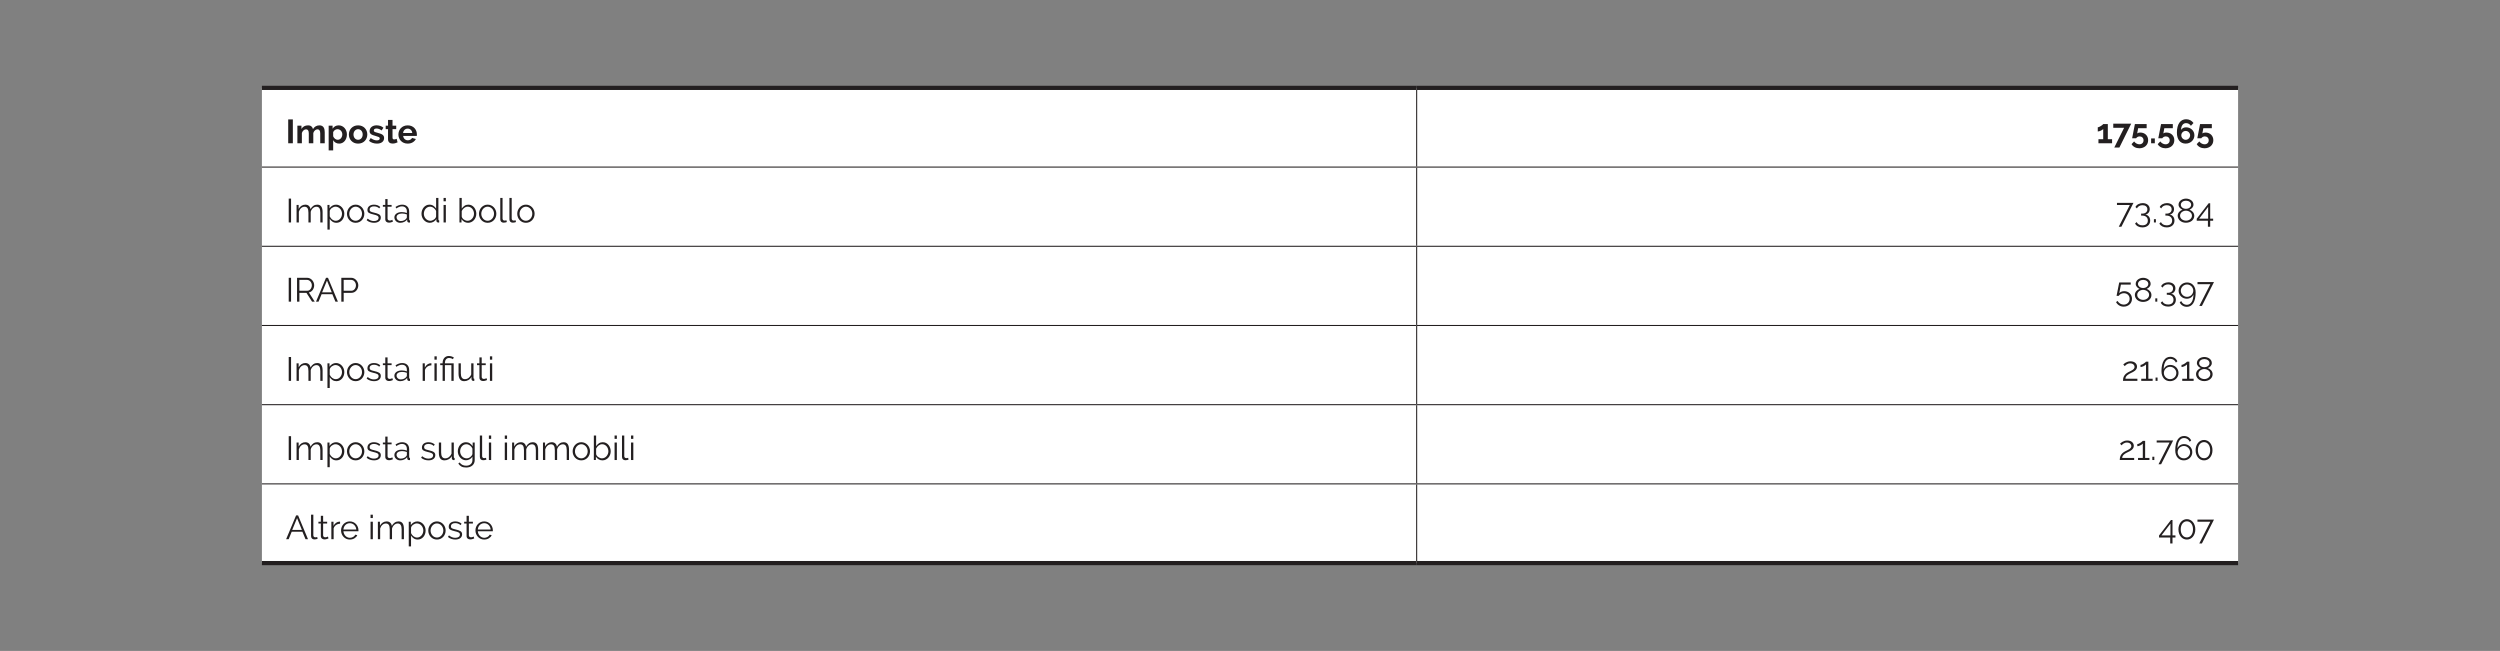 <?xml version="1.0" encoding="utf-8"?>
<!-- Generator: Adobe Illustrator 16.0.0, SVG Export Plug-In . SVG Version: 6.00 Build 0)  -->
<!DOCTYPE svg PUBLIC "-//W3C//DTD SVG 1.1//EN" "http://www.w3.org/Graphics/SVG/1.1/DTD/svg11.dtd">
<svg version="1.1" id="Livello_1" xmlns="http://www.w3.org/2000/svg" xmlns:xlink="http://www.w3.org/1999/xlink" x="0px" y="0px"
	 width="595.279px" height="155px" viewBox="0 17 595.279 155" enable-background="new 0 17 595.279 155" xml:space="preserve">
<rect x="0" y="17" width="595.279" height="155" fill="#808080" stroke="none"/>
<g>
	<path fill="#FFFFFF" d="M337.325,132.218h195.59v18.857h-195.59V132.218z M62.364,132.218h274.961v18.857H62.364V132.218z
		 M337.325,113.359h195.59v18.858h-195.59V113.359z M62.364,113.359h274.961v18.858H62.364V113.359z M337.325,94.5h195.59v18.858
		h-195.59V94.5z M62.364,94.5h274.961v18.858H62.364V94.5z M337.325,75.642h195.59V94.5h-195.59V75.642z M62.364,75.642h274.961
		V94.5H62.364V75.642z M337.325,56.783h195.59v18.858h-195.59V56.783z M62.364,56.783h274.961v18.858H62.364V56.783z
		 M337.325,37.926h195.59v18.857h-195.59V37.926z M62.364,37.926h274.961v18.857H62.364V37.926z"/>
	<line fill="none" stroke="#231F20" stroke-miterlimit="10" x1="62.364" y1="37.925" x2="337.325" y2="37.925"/>
	<line fill="none" stroke="#231F20" stroke-miterlimit="10" x1="337.325" y1="37.925" x2="532.915" y2="37.925"/>
	<line fill="none" stroke="#231F20" stroke-miterlimit="10" x1="62.364" y1="151.076" x2="337.325" y2="151.076"/>
	<line fill="none" stroke="#231F20" stroke-miterlimit="10" x1="337.325" y1="151.076" x2="532.915" y2="151.076"/>
	
		<line fill="none" stroke="#231F20" stroke-width="0.25" stroke-miterlimit="10" x1="337.325" y1="56.659" x2="337.325" y2="38.426"/>
	
		<line fill="none" stroke="#231F20" stroke-width="0.25" stroke-miterlimit="10" x1="62.364" y1="56.784" x2="337.325" y2="56.784"/>
	
		<line fill="none" stroke="#231F20" stroke-width="0.25" stroke-miterlimit="10" x1="337.325" y1="56.784" x2="532.915" y2="56.784"/>
	
		<line fill="none" stroke="#231F20" stroke-width="0.25" stroke-miterlimit="10" x1="337.325" y1="75.517" x2="337.325" y2="56.909"/>
	
		<line fill="none" stroke="#231F20" stroke-width="0.25" stroke-miterlimit="10" x1="62.364" y1="75.642" x2="337.325" y2="75.642"/>
	
		<line fill="none" stroke="#231F20" stroke-width="0.25" stroke-miterlimit="10" x1="337.325" y1="75.642" x2="532.915" y2="75.642"/>
	
		<line fill="none" stroke="#231F20" stroke-width="0.25" stroke-miterlimit="10" x1="337.325" y1="94.376" x2="337.325" y2="75.767"/>
	
		<line fill="none" stroke="#231F20" stroke-width="0.25" stroke-miterlimit="10" x1="62.364" y1="94.501" x2="337.325" y2="94.501"/>
	
		<line fill="none" stroke="#231F20" stroke-width="0.25" stroke-miterlimit="10" x1="337.325" y1="94.501" x2="532.915" y2="94.501"/>
	
		<line fill="none" stroke="#231F20" stroke-width="0.25" stroke-miterlimit="10" x1="337.325" y1="113.234" x2="337.325" y2="94.626"/>
	
		<line fill="none" stroke="#231F20" stroke-width="0.25" stroke-miterlimit="10" x1="62.364" y1="113.359" x2="337.325" y2="113.359"/>
	
		<line fill="none" stroke="#231F20" stroke-width="0.25" stroke-miterlimit="10" x1="337.325" y1="113.359" x2="532.915" y2="113.359"/>
	
		<line fill="none" stroke="#231F20" stroke-width="0.25" stroke-miterlimit="10" x1="337.325" y1="132.093" x2="337.325" y2="113.484"/>
	
		<line fill="none" stroke="#231F20" stroke-width="0.25" stroke-miterlimit="10" x1="62.364" y1="132.218" x2="337.325" y2="132.218"/>
	
		<line fill="none" stroke="#231F20" stroke-width="0.25" stroke-miterlimit="10" x1="337.325" y1="132.218" x2="532.915" y2="132.218"/>
	
		<line fill="none" stroke="#231F20" stroke-width="0.25" stroke-miterlimit="10" x1="337.325" y1="150.576" x2="337.325" y2="132.343"/>
	<g>
		<path fill="#231F20" d="M68.625,51.114v-5.68h1.104v5.68H68.625z"/>
		<path fill="#231F20" d="M77.322,51.114H76.25v-2.352c0-0.337-0.058-0.582-0.172-0.736c-0.115-0.154-0.273-0.232-0.477-0.232
			c-0.213,0-0.413,0.082-0.6,0.244c-0.188,0.163-0.32,0.375-0.4,0.636v2.44h-1.072v-2.352c0-0.337-0.057-0.582-0.172-0.736
			c-0.114-0.154-0.273-0.232-0.476-0.232c-0.208,0-0.407,0.08-0.597,0.24s-0.323,0.371-0.403,0.632v2.448H70.81v-4.192h0.968v0.776
			c0.155-0.272,0.367-0.481,0.637-0.628s0.577-0.22,0.924-0.22c0.352,0,0.624,0.085,0.816,0.256
			c0.191,0.171,0.314,0.381,0.367,0.632c0.171-0.288,0.387-0.508,0.648-0.66s0.561-0.228,0.896-0.228
			c0.256,0,0.466,0.048,0.631,0.144c0.166,0.096,0.294,0.222,0.385,0.376c0.09,0.155,0.152,0.331,0.188,0.528s0.053,0.397,0.053,0.6
			V51.114z"/>
		<path fill="#231F20" d="M80.77,51.194c-0.33,0-0.619-0.073-0.863-0.22c-0.246-0.147-0.438-0.346-0.576-0.597v2.44h-1.072v-5.896
			h0.936v0.721c0.154-0.245,0.355-0.438,0.6-0.58c0.246-0.142,0.528-0.212,0.849-0.212c0.282,0,0.544,0.057,0.784,0.172
			c0.24,0.114,0.446,0.27,0.619,0.464c0.174,0.194,0.311,0.424,0.408,0.688c0.1,0.265,0.148,0.543,0.148,0.837
			c0,0.304-0.045,0.589-0.137,0.855c-0.09,0.267-0.217,0.499-0.379,0.696c-0.163,0.197-0.356,0.352-0.58,0.464
			C81.281,51.138,81.036,51.194,80.77,51.194z M80.41,50.282c0.159,0,0.308-0.034,0.443-0.104c0.137-0.069,0.252-0.163,0.348-0.28
			s0.171-0.254,0.225-0.408c0.053-0.154,0.08-0.314,0.08-0.479c0-0.177-0.029-0.341-0.088-0.492
			c-0.059-0.152-0.141-0.284-0.244-0.396c-0.104-0.111-0.227-0.2-0.368-0.264c-0.142-0.064-0.295-0.096-0.46-0.096
			c-0.102,0-0.205,0.017-0.312,0.052c-0.106,0.034-0.205,0.084-0.296,0.147c-0.091,0.064-0.172,0.139-0.243,0.225
			c-0.072,0.085-0.127,0.179-0.164,0.279v0.984c0.096,0.24,0.242,0.438,0.439,0.596C79.967,50.204,80.18,50.282,80.41,50.282z"/>
		<path fill="#231F20" d="M85.266,51.194c-0.342,0-0.648-0.059-0.92-0.176s-0.502-0.276-0.691-0.477s-0.336-0.431-0.437-0.691
			c-0.102-0.262-0.151-0.536-0.151-0.824c0-0.293,0.05-0.57,0.151-0.832c0.101-0.262,0.247-0.492,0.437-0.692
			c0.189-0.199,0.42-0.358,0.691-0.476s0.578-0.176,0.92-0.176s0.646,0.059,0.916,0.176s0.499,0.276,0.688,0.476
			c0.189,0.2,0.336,0.431,0.437,0.692c0.102,0.262,0.152,0.539,0.152,0.832c0,0.288-0.051,0.562-0.152,0.824
			c-0.101,0.261-0.245,0.491-0.432,0.691s-0.416,0.359-0.688,0.477C85.914,51.135,85.607,51.194,85.266,51.194z M84.17,49.026
			c0,0.187,0.027,0.355,0.084,0.508c0.056,0.152,0.133,0.284,0.232,0.396c0.098,0.111,0.214,0.198,0.348,0.26
			c0.133,0.062,0.277,0.092,0.432,0.092s0.299-0.03,0.432-0.092c0.134-0.062,0.25-0.148,0.349-0.26
			c0.099-0.112,0.176-0.246,0.231-0.4c0.057-0.154,0.084-0.325,0.084-0.512c0-0.182-0.027-0.35-0.084-0.504
			c-0.056-0.155-0.133-0.288-0.231-0.4s-0.215-0.198-0.349-0.26c-0.133-0.062-0.277-0.092-0.432-0.092s-0.299,0.031-0.432,0.096
			c-0.134,0.063-0.25,0.152-0.348,0.264c-0.1,0.112-0.177,0.245-0.232,0.4C84.197,48.677,84.17,48.844,84.17,49.026z"/>
		<path fill="#231F20" d="M89.762,51.194c-0.352,0-0.696-0.056-1.032-0.168s-0.624-0.272-0.864-0.48l0.4-0.672
			c0.256,0.182,0.505,0.319,0.748,0.412c0.242,0.094,0.484,0.14,0.724,0.14c0.214,0,0.382-0.039,0.504-0.119
			c0.123-0.08,0.185-0.195,0.185-0.345c0-0.148-0.072-0.258-0.217-0.328c-0.144-0.068-0.379-0.148-0.703-0.239
			c-0.272-0.075-0.504-0.146-0.696-0.216s-0.347-0.148-0.464-0.236s-0.203-0.189-0.256-0.304c-0.054-0.115-0.08-0.252-0.08-0.412
			c0-0.214,0.041-0.405,0.123-0.576c0.084-0.171,0.199-0.316,0.349-0.437c0.149-0.119,0.324-0.212,0.524-0.275
			c0.199-0.064,0.417-0.097,0.651-0.097c0.315,0,0.609,0.046,0.884,0.137c0.275,0.091,0.527,0.237,0.756,0.439l-0.432,0.648
			c-0.213-0.16-0.42-0.277-0.619-0.353c-0.201-0.074-0.399-0.111-0.597-0.111c-0.181,0-0.333,0.037-0.456,0.111
			c-0.123,0.075-0.184,0.195-0.184,0.36c0,0.075,0.014,0.136,0.043,0.184c0.029,0.049,0.076,0.091,0.141,0.129
			c0.064,0.037,0.148,0.073,0.252,0.107c0.104,0.035,0.233,0.071,0.389,0.108c0.287,0.074,0.534,0.149,0.739,0.224
			c0.206,0.075,0.374,0.16,0.505,0.256c0.13,0.097,0.227,0.207,0.287,0.332c0.062,0.126,0.092,0.276,0.092,0.452
			c0,0.411-0.151,0.734-0.455,0.972C90.697,51.075,90.284,51.194,89.762,51.194z"/>
		<path fill="#231F20" d="M94.666,50.898c-0.145,0.063-0.32,0.128-0.528,0.191c-0.208,0.064-0.427,0.097-0.656,0.097
			c-0.149,0-0.289-0.019-0.42-0.057c-0.131-0.037-0.245-0.097-0.345-0.18c-0.098-0.083-0.177-0.189-0.235-0.32
			c-0.059-0.13-0.088-0.289-0.088-0.476v-2.408h-0.552v-0.824h0.552v-1.359h1.071v1.359h0.881v0.824h-0.881v2.048
			c0,0.149,0.039,0.255,0.117,0.316c0.076,0.062,0.172,0.092,0.283,0.092c0.112,0,0.222-0.019,0.328-0.056
			c0.107-0.037,0.192-0.069,0.256-0.097L94.666,50.898z"/>
		<path fill="#231F20" d="M97.073,51.194c-0.336,0-0.64-0.058-0.912-0.172c-0.272-0.115-0.504-0.271-0.696-0.468
			c-0.191-0.197-0.34-0.427-0.443-0.688c-0.104-0.261-0.156-0.536-0.156-0.824c0-0.299,0.051-0.58,0.152-0.844
			c0.101-0.264,0.248-0.496,0.439-0.696c0.191-0.199,0.426-0.358,0.7-0.476s0.583-0.176,0.924-0.176s0.646,0.059,0.916,0.176
			s0.499,0.274,0.688,0.472s0.333,0.427,0.432,0.688c0.099,0.261,0.148,0.533,0.148,0.815c0,0.069-0.002,0.137-0.004,0.2
			c-0.004,0.064-0.01,0.117-0.021,0.16h-3.24c0.017,0.165,0.056,0.312,0.12,0.44c0.064,0.128,0.146,0.237,0.248,0.327
			c0.102,0.091,0.216,0.16,0.344,0.208c0.129,0.049,0.262,0.072,0.4,0.072c0.213,0,0.414-0.052,0.604-0.156
			c0.189-0.104,0.318-0.241,0.389-0.412l0.92,0.257c-0.154,0.319-0.402,0.582-0.74,0.788C97.946,51.092,97.543,51.194,97.073,51.194
			z M98.161,48.666c-0.026-0.314-0.143-0.566-0.349-0.756c-0.205-0.189-0.454-0.284-0.748-0.284c-0.144,0-0.278,0.025-0.403,0.076
			c-0.126,0.051-0.235,0.121-0.332,0.212s-0.175,0.2-0.235,0.328c-0.062,0.128-0.098,0.27-0.108,0.424H98.161z"/>
	</g>
	<g>
		<path fill="#231F20" d="M502.913,50.146v0.968h-3.248v-0.968h1.135v-2.424c-0.047,0.063-0.123,0.129-0.227,0.195
			c-0.105,0.067-0.219,0.13-0.34,0.188c-0.123,0.059-0.25,0.106-0.381,0.144c-0.131,0.038-0.246,0.057-0.348,0.057v-1
			c0.096,0,0.213-0.031,0.352-0.093c0.139-0.061,0.275-0.134,0.408-0.22c0.133-0.085,0.25-0.169,0.348-0.252
			c0.1-0.083,0.162-0.147,0.188-0.196h1.098v3.601H502.913z"/>
		<path fill="#231F20" d="M505.776,47.426h-2.584V46.45h4.271l-2.814,5.68h-1.217L505.776,47.426z"/>
		<path fill="#231F20" d="M509.632,48.562c0.268,0,0.516,0.044,0.744,0.132c0.23,0.088,0.428,0.212,0.592,0.372
			c0.166,0.16,0.295,0.352,0.389,0.576c0.094,0.224,0.141,0.472,0.141,0.744c0,0.287-0.053,0.549-0.156,0.783
			c-0.105,0.235-0.25,0.437-0.438,0.604c-0.186,0.168-0.406,0.299-0.662,0.392c-0.258,0.094-0.535,0.141-0.832,0.141
			c-0.416,0-0.789-0.089-1.117-0.265s-0.576-0.416-0.748-0.72l0.617-0.64c0.148,0.208,0.336,0.373,0.559,0.496
			c0.225,0.122,0.457,0.184,0.697,0.184c0.287,0,0.523-0.087,0.707-0.26c0.184-0.174,0.275-0.404,0.275-0.692
			c0-0.277-0.086-0.501-0.26-0.672c-0.172-0.171-0.393-0.256-0.66-0.256c-0.176,0-0.34,0.04-0.492,0.12
			c-0.15,0.08-0.271,0.189-0.363,0.328h-0.936c0-0.017,0.01-0.076,0.031-0.181c0.021-0.104,0.049-0.237,0.08-0.399
			c0.033-0.163,0.066-0.345,0.104-0.544c0.039-0.2,0.078-0.404,0.121-0.612c0.096-0.49,0.203-1.04,0.32-1.648h2.799v0.977h-2.023
			l-0.232,1.271c0.064-0.069,0.16-0.125,0.285-0.168C509.298,48.584,509.45,48.562,509.632,48.562z"/>
		<path fill="#231F20" d="M512.208,51.114v-1.152h0.881v1.152H512.208z"/>
		<path fill="#231F20" d="M515.864,48.562c0.266,0,0.514,0.044,0.744,0.132c0.229,0.088,0.426,0.212,0.592,0.372
			s0.295,0.352,0.389,0.576c0.092,0.224,0.139,0.472,0.139,0.744c0,0.287-0.051,0.549-0.156,0.783
			c-0.104,0.235-0.248,0.437-0.436,0.604c-0.186,0.168-0.408,0.299-0.664,0.392c-0.256,0.094-0.533,0.141-0.832,0.141
			c-0.416,0-0.787-0.089-1.115-0.265s-0.578-0.416-0.748-0.72l0.615-0.64c0.15,0.208,0.336,0.373,0.561,0.496
			c0.225,0.122,0.455,0.184,0.695,0.184c0.289,0,0.525-0.087,0.709-0.26c0.184-0.174,0.275-0.404,0.275-0.692
			c0-0.277-0.086-0.501-0.26-0.672s-0.393-0.256-0.66-0.256c-0.176,0-0.34,0.04-0.492,0.12s-0.273,0.189-0.363,0.328h-0.936
			c0-0.017,0.01-0.076,0.031-0.181c0.021-0.104,0.049-0.237,0.08-0.399c0.031-0.163,0.066-0.345,0.104-0.544
			c0.037-0.2,0.078-0.404,0.121-0.612c0.096-0.49,0.201-1.04,0.32-1.648h2.799v0.977h-2.023l-0.232,1.271
			c0.064-0.069,0.158-0.125,0.283-0.168C515.53,48.584,515.683,48.562,515.864,48.562z"/>
		<path fill="#231F20" d="M522.513,49.218c0,0.278-0.055,0.536-0.16,0.776c-0.107,0.24-0.254,0.449-0.439,0.628
			c-0.188,0.179-0.408,0.319-0.66,0.42c-0.254,0.102-0.527,0.152-0.82,0.152c-0.32,0-0.609-0.059-0.869-0.176
			c-0.258-0.117-0.479-0.288-0.658-0.513c-0.182-0.224-0.32-0.497-0.416-0.819c-0.098-0.323-0.145-0.689-0.145-1.101
			c0-0.517,0.051-0.975,0.152-1.372c0.1-0.396,0.248-0.73,0.439-1c0.191-0.269,0.424-0.473,0.695-0.611
			c0.273-0.139,0.576-0.208,0.912-0.208c0.357,0,0.688,0.077,0.988,0.231c0.301,0.155,0.557,0.376,0.764,0.664l-0.615,0.672
			c-0.129-0.202-0.293-0.359-0.496-0.472s-0.422-0.168-0.656-0.168c-0.357,0-0.643,0.142-0.855,0.424
			c-0.215,0.283-0.326,0.683-0.336,1.2c0.111-0.192,0.27-0.344,0.475-0.456s0.445-0.168,0.717-0.168
			c0.277,0,0.537,0.048,0.779,0.144c0.244,0.097,0.453,0.229,0.633,0.4c0.178,0.171,0.318,0.372,0.42,0.604
			C522.462,48.702,522.513,48.951,522.513,49.218z M520.44,50.29c0.139,0,0.271-0.027,0.4-0.084c0.127-0.056,0.24-0.133,0.336-0.231
			s0.172-0.214,0.229-0.345c0.055-0.13,0.084-0.268,0.084-0.412c0-0.144-0.029-0.278-0.084-0.403
			c-0.057-0.125-0.133-0.236-0.229-0.332s-0.207-0.171-0.332-0.225c-0.125-0.053-0.26-0.079-0.404-0.079s-0.279,0.026-0.408,0.079
			c-0.127,0.054-0.24,0.129-0.336,0.225s-0.17,0.207-0.225,0.332c-0.053,0.125-0.08,0.26-0.08,0.403
			c0,0.145,0.029,0.282,0.084,0.412c0.057,0.131,0.133,0.244,0.229,0.341c0.096,0.096,0.207,0.173,0.332,0.231
			S520.296,50.29,520.44,50.29z"/>
		<path fill="#231F20" d="M525.151,48.562c0.268,0,0.516,0.044,0.744,0.132c0.23,0.088,0.428,0.212,0.592,0.372
			c0.166,0.16,0.295,0.352,0.389,0.576c0.094,0.224,0.141,0.472,0.141,0.744c0,0.287-0.053,0.549-0.156,0.783
			c-0.104,0.235-0.25,0.437-0.436,0.604c-0.188,0.168-0.408,0.299-0.664,0.392c-0.256,0.094-0.533,0.141-0.832,0.141
			c-0.416,0-0.789-0.089-1.117-0.265s-0.576-0.416-0.748-0.72l0.617-0.64c0.148,0.208,0.336,0.373,0.561,0.496
			c0.223,0.122,0.455,0.184,0.695,0.184c0.287,0,0.523-0.087,0.707-0.26c0.186-0.174,0.277-0.404,0.277-0.692
			c0-0.277-0.088-0.501-0.26-0.672c-0.174-0.171-0.395-0.256-0.66-0.256c-0.176,0-0.34,0.04-0.492,0.12s-0.273,0.189-0.365,0.328
			h-0.936c0-0.017,0.012-0.076,0.033-0.181c0.02-0.104,0.047-0.237,0.078-0.399c0.033-0.163,0.068-0.345,0.105-0.544
			c0.037-0.2,0.076-0.404,0.119-0.612c0.096-0.49,0.203-1.04,0.32-1.648h2.801v0.977h-2.025l-0.23,1.271
			c0.062-0.069,0.158-0.125,0.283-0.168C524.817,48.584,524.972,48.562,525.151,48.562z"/>
	</g>
	<g>
		<path fill="#231F20" d="M68.746,69.97v-5.68h0.56v5.68H68.746z"/>
		<path fill="#231F20" d="M76.817,69.97h-0.544v-2.328c0-0.485-0.077-0.843-0.232-1.072c-0.154-0.229-0.383-0.344-0.688-0.344
			c-0.16,0-0.311,0.029-0.452,0.088s-0.272,0.142-0.392,0.248c-0.12,0.107-0.226,0.233-0.316,0.38
			c-0.09,0.147-0.16,0.309-0.208,0.484v2.544h-0.544v-2.328c0-0.496-0.074-0.855-0.224-1.08c-0.149-0.224-0.379-0.336-0.688-0.336
			c-0.314,0-0.594,0.109-0.84,0.328c-0.245,0.219-0.422,0.507-0.527,0.864v2.552h-0.545v-4.168h0.496v0.944
			c0.171-0.32,0.395-0.569,0.672-0.748s0.584-0.269,0.92-0.269c0.353,0,0.634,0.099,0.845,0.296c0.21,0.197,0.34,0.456,0.388,0.776
			c0.389-0.715,0.926-1.072,1.607-1.072c0.235,0,0.434,0.043,0.597,0.128c0.163,0.086,0.294,0.207,0.392,0.364
			c0.1,0.157,0.171,0.347,0.217,0.568c0.045,0.221,0.067,0.468,0.067,0.739V69.97z"/>
		<path fill="#231F20" d="M80.098,70.051c-0.352,0-0.662-0.089-0.932-0.269c-0.27-0.178-0.487-0.403-0.652-0.676v2.568H77.97v-5.872
			h0.487v0.808c0.172-0.261,0.393-0.473,0.664-0.636c0.272-0.162,0.568-0.244,0.889-0.244c0.288,0,0.552,0.061,0.792,0.181
			c0.239,0.119,0.448,0.279,0.624,0.479s0.312,0.431,0.412,0.692c0.098,0.261,0.148,0.53,0.148,0.808
			c0,0.293-0.046,0.571-0.137,0.832c-0.091,0.262-0.221,0.491-0.389,0.688s-0.367,0.353-0.6,0.468
			C80.629,69.993,80.375,70.051,80.098,70.051z M79.945,69.57c0.225,0,0.428-0.048,0.612-0.144s0.341-0.223,0.472-0.38
			s0.23-0.336,0.301-0.536c0.068-0.2,0.104-0.406,0.104-0.62c0-0.224-0.04-0.438-0.12-0.64c-0.08-0.203-0.189-0.382-0.327-0.536
			c-0.14-0.154-0.303-0.277-0.492-0.368s-0.395-0.136-0.612-0.136c-0.14,0-0.284,0.027-0.437,0.084
			c-0.152,0.056-0.293,0.131-0.424,0.224c-0.131,0.094-0.242,0.203-0.336,0.328s-0.15,0.258-0.172,0.396v1.279
			c0.064,0.149,0.145,0.288,0.244,0.416c0.099,0.128,0.211,0.239,0.336,0.332c0.125,0.094,0.26,0.167,0.404,0.22
			C79.642,69.544,79.791,69.57,79.945,69.57z"/>
		<path fill="#231F20" d="M84.682,70.051c-0.305,0-0.582-0.058-0.832-0.172c-0.25-0.115-0.468-0.271-0.652-0.468
			c-0.184-0.197-0.326-0.427-0.428-0.688c-0.102-0.261-0.152-0.536-0.152-0.824c0-0.293,0.053-0.57,0.156-0.832
			c0.104-0.261,0.248-0.49,0.432-0.688c0.185-0.197,0.402-0.354,0.652-0.473c0.251-0.117,0.525-0.176,0.824-0.176
			s0.574,0.059,0.828,0.176c0.253,0.118,0.472,0.275,0.656,0.473c0.184,0.197,0.328,0.427,0.432,0.688
			c0.104,0.262,0.156,0.539,0.156,0.832c0,0.288-0.051,0.563-0.152,0.824c-0.102,0.262-0.244,0.491-0.428,0.688
			s-0.402,0.353-0.656,0.468C85.264,69.993,84.986,70.051,84.682,70.051z M83.17,67.906c0,0.235,0.039,0.452,0.119,0.652
			s0.188,0.376,0.324,0.528c0.137,0.151,0.297,0.271,0.48,0.355c0.184,0.086,0.38,0.128,0.588,0.128s0.404-0.044,0.588-0.132
			s0.346-0.208,0.484-0.359c0.139-0.152,0.248-0.33,0.328-0.532c0.08-0.203,0.119-0.422,0.119-0.656
			c0-0.229-0.039-0.446-0.119-0.652c-0.08-0.205-0.189-0.384-0.328-0.535c-0.139-0.152-0.301-0.272-0.484-0.36
			s-0.38-0.132-0.588-0.132s-0.402,0.044-0.584,0.132s-0.342,0.209-0.48,0.364c-0.139,0.154-0.248,0.334-0.328,0.54
			C83.209,67.452,83.17,67.672,83.17,67.906z"/>
		<path fill="#231F20" d="M89.049,70.051c-0.324,0-0.643-0.054-0.951-0.16c-0.31-0.106-0.576-0.261-0.801-0.464l0.248-0.368
			c0.235,0.192,0.474,0.336,0.717,0.432c0.242,0.097,0.502,0.145,0.779,0.145c0.336,0,0.604-0.068,0.805-0.204
			c0.199-0.136,0.3-0.329,0.3-0.58c0-0.117-0.026-0.215-0.08-0.292s-0.132-0.146-0.235-0.204c-0.104-0.059-0.235-0.11-0.393-0.156
			c-0.157-0.045-0.34-0.092-0.548-0.14c-0.24-0.059-0.448-0.117-0.624-0.176s-0.322-0.125-0.436-0.2
			c-0.115-0.074-0.201-0.167-0.257-0.276c-0.056-0.108-0.084-0.246-0.084-0.411c0-0.208,0.042-0.393,0.124-0.553
			c0.083-0.16,0.195-0.292,0.336-0.396c0.142-0.104,0.307-0.183,0.496-0.236c0.189-0.053,0.391-0.08,0.604-0.08
			c0.32,0,0.611,0.052,0.873,0.156c0.261,0.104,0.472,0.241,0.631,0.412l-0.264,0.32c-0.154-0.16-0.342-0.28-0.563-0.36
			s-0.452-0.12-0.692-0.12c-0.144,0-0.277,0.015-0.4,0.044c-0.122,0.029-0.23,0.076-0.323,0.14c-0.094,0.064-0.167,0.146-0.22,0.244
			c-0.054,0.099-0.08,0.215-0.08,0.349c0,0.111,0.018,0.202,0.056,0.271c0.037,0.069,0.099,0.13,0.185,0.181
			c0.084,0.05,0.193,0.096,0.323,0.136c0.131,0.04,0.29,0.081,0.476,0.124c0.268,0.063,0.502,0.128,0.705,0.191
			c0.202,0.064,0.371,0.139,0.508,0.225c0.136,0.085,0.238,0.189,0.308,0.312c0.069,0.123,0.104,0.272,0.104,0.448
			c0,0.384-0.146,0.688-0.44,0.912C89.939,69.938,89.545,70.051,89.049,70.051z"/>
		<path fill="#231F20" d="M93.562,69.77c-0.032,0.017-0.079,0.037-0.14,0.064c-0.062,0.026-0.133,0.053-0.213,0.08
			c-0.08,0.026-0.17,0.051-0.271,0.071c-0.102,0.021-0.208,0.032-0.32,0.032c-0.117,0-0.229-0.016-0.336-0.048
			c-0.106-0.032-0.199-0.081-0.279-0.148c-0.08-0.066-0.145-0.15-0.192-0.252c-0.048-0.101-0.072-0.218-0.072-0.352v-2.984h-0.575
			v-0.432h0.575v-1.408h0.544v1.408h0.96v0.432h-0.96v2.832c0.011,0.155,0.065,0.269,0.164,0.34c0.099,0.072,0.212,0.108,0.34,0.108
			c0.154,0,0.291-0.025,0.408-0.076s0.191-0.086,0.225-0.107L93.562,69.77z"/>
		<path fill="#231F20" d="M95.289,70.051c-0.197,0-0.38-0.033-0.548-0.1c-0.168-0.067-0.315-0.159-0.44-0.276
			s-0.223-0.255-0.291-0.412c-0.07-0.157-0.104-0.326-0.104-0.508s0.042-0.35,0.128-0.504c0.085-0.155,0.205-0.288,0.359-0.4
			c0.155-0.112,0.34-0.198,0.553-0.26s0.447-0.092,0.703-0.092c0.214,0,0.43,0.019,0.648,0.056s0.414,0.091,0.584,0.16v-0.376
			c0-0.368-0.104-0.66-0.312-0.876s-0.496-0.324-0.864-0.324c-0.213,0-0.432,0.043-0.656,0.128c-0.224,0.086-0.451,0.208-0.68,0.368
			l-0.191-0.36c0.538-0.362,1.061-0.544,1.567-0.544c0.522,0,0.933,0.147,1.231,0.44s0.449,0.698,0.449,1.216v1.88
			c0,0.149,0.066,0.224,0.199,0.224v0.48c-0.091,0.016-0.16,0.024-0.208,0.024c-0.139,0-0.247-0.035-0.323-0.104
			c-0.078-0.069-0.119-0.165-0.125-0.288l-0.016-0.328c-0.191,0.251-0.434,0.443-0.725,0.576
			C95.938,69.984,95.625,70.051,95.289,70.051z M95.417,69.635c0.282,0,0.543-0.054,0.78-0.16s0.417-0.248,0.54-0.424
			c0.048-0.048,0.084-0.1,0.108-0.156c0.023-0.056,0.035-0.107,0.035-0.156v-0.68c-0.182-0.069-0.369-0.122-0.564-0.16
			c-0.193-0.037-0.393-0.056-0.596-0.056c-0.384,0-0.695,0.08-0.936,0.24s-0.359,0.37-0.359,0.632c0,0.128,0.024,0.248,0.075,0.359
			c0.051,0.112,0.12,0.21,0.208,0.293c0.088,0.082,0.193,0.147,0.316,0.195S95.278,69.635,95.417,69.635z"/>
		<path fill="#231F20" d="M102.354,70.051c-0.289,0-0.555-0.061-0.801-0.18c-0.245-0.12-0.455-0.279-0.632-0.477
			c-0.176-0.197-0.313-0.425-0.412-0.684s-0.147-0.529-0.147-0.812c0-0.293,0.048-0.571,0.144-0.836
			c0.097-0.264,0.228-0.494,0.396-0.691s0.369-0.354,0.601-0.469c0.231-0.114,0.487-0.172,0.765-0.172
			c0.352,0,0.664,0.092,0.936,0.276c0.271,0.184,0.484,0.406,0.64,0.668v-2.544h0.544v5.136c0,0.149,0.064,0.224,0.192,0.224v0.48
			c-0.08,0.016-0.144,0.024-0.192,0.024c-0.128,0-0.24-0.042-0.336-0.124c-0.096-0.083-0.145-0.183-0.145-0.301v-0.407
			c-0.164,0.271-0.389,0.487-0.672,0.647C102.95,69.97,102.657,70.051,102.354,70.051z M102.473,69.57
			c0.134,0,0.276-0.026,0.428-0.08c0.152-0.053,0.295-0.126,0.429-0.22c0.134-0.093,0.247-0.202,0.34-0.328
			c0.093-0.125,0.151-0.26,0.172-0.403v-1.288c-0.054-0.145-0.13-0.279-0.231-0.404s-0.218-0.236-0.348-0.332
			c-0.131-0.096-0.271-0.171-0.421-0.224c-0.149-0.054-0.296-0.08-0.44-0.08c-0.223,0-0.426,0.048-0.607,0.144
			c-0.182,0.097-0.338,0.223-0.468,0.38c-0.131,0.157-0.231,0.338-0.3,0.54c-0.07,0.203-0.104,0.411-0.104,0.624
			c0,0.225,0.04,0.438,0.12,0.641c0.08,0.202,0.189,0.38,0.328,0.531c0.139,0.152,0.303,0.273,0.492,0.364
			S102.254,69.57,102.473,69.57z"/>
		<path fill="#231F20" d="M105.617,64.93v-0.8h0.544v0.8H105.617z M105.617,69.97v-4.168h0.544v4.168H105.617z"/>
		<path fill="#231F20" d="M111.441,70.051c-0.332,0-0.634-0.083-0.908-0.248c-0.275-0.165-0.49-0.379-0.645-0.64v0.808H109.4v-5.84
			h0.545v2.544c0.186-0.283,0.41-0.511,0.672-0.685c0.261-0.173,0.564-0.26,0.912-0.26c0.293,0,0.556,0.062,0.787,0.185
			c0.232,0.122,0.43,0.286,0.592,0.491c0.163,0.206,0.289,0.438,0.377,0.696s0.132,0.524,0.132,0.796
			c0,0.294-0.051,0.571-0.152,0.832c-0.101,0.262-0.239,0.489-0.416,0.685c-0.176,0.194-0.386,0.349-0.628,0.464
			C111.979,69.993,111.719,70.051,111.441,70.051z M111.312,69.57c0.229,0,0.439-0.046,0.629-0.14
			c0.188-0.093,0.352-0.219,0.487-0.376s0.243-0.336,0.32-0.536s0.116-0.406,0.116-0.62c0-0.219-0.037-0.429-0.108-0.632
			c-0.072-0.202-0.173-0.383-0.304-0.54s-0.289-0.282-0.473-0.376c-0.184-0.093-0.385-0.14-0.604-0.14
			c-0.166,0-0.32,0.027-0.465,0.084c-0.144,0.056-0.277,0.132-0.399,0.228c-0.122,0.097-0.231,0.207-0.328,0.332
			c-0.096,0.126-0.176,0.258-0.239,0.396v1.296c0.021,0.144,0.078,0.278,0.172,0.404c0.093,0.125,0.205,0.232,0.336,0.323
			s0.271,0.163,0.424,0.216C111.029,69.544,111.174,69.57,111.312,69.57z"/>
		<path fill="#231F20" d="M116.113,70.051c-0.305,0-0.582-0.058-0.832-0.172c-0.251-0.115-0.469-0.271-0.652-0.468
			s-0.326-0.427-0.428-0.688c-0.102-0.261-0.152-0.536-0.152-0.824c0-0.293,0.052-0.57,0.156-0.832
			c0.104-0.261,0.248-0.49,0.432-0.688s0.401-0.354,0.652-0.473c0.25-0.117,0.525-0.176,0.824-0.176s0.574,0.059,0.828,0.176
			c0.252,0.118,0.471,0.275,0.655,0.473s0.328,0.427,0.433,0.688c0.104,0.262,0.156,0.539,0.156,0.832
			c0,0.288-0.051,0.563-0.152,0.824c-0.102,0.262-0.244,0.491-0.428,0.688c-0.185,0.197-0.403,0.353-0.656,0.468
			C116.695,69.993,116.417,70.051,116.113,70.051z M114.601,67.906c0,0.235,0.04,0.452,0.12,0.652s0.188,0.376,0.324,0.528
			c0.136,0.151,0.296,0.271,0.48,0.355c0.184,0.086,0.379,0.128,0.588,0.128c0.207,0,0.403-0.044,0.588-0.132
			c0.184-0.088,0.345-0.208,0.484-0.359c0.138-0.152,0.247-0.33,0.327-0.532c0.08-0.203,0.12-0.422,0.12-0.656
			c0-0.229-0.04-0.446-0.12-0.652c-0.08-0.205-0.189-0.384-0.327-0.535c-0.14-0.152-0.301-0.272-0.484-0.36
			c-0.185-0.088-0.381-0.132-0.588-0.132c-0.209,0-0.403,0.044-0.584,0.132c-0.182,0.088-0.342,0.209-0.48,0.364
			c-0.139,0.154-0.248,0.334-0.328,0.54C114.641,67.452,114.601,67.672,114.601,67.906z"/>
		<path fill="#231F20" d="M119.121,64.131h0.543v4.896c0,0.155,0.043,0.276,0.129,0.364c0.085,0.088,0.205,0.132,0.359,0.132
			c0.059,0,0.129-0.008,0.208-0.023c0.08-0.017,0.155-0.037,0.224-0.064l0.097,0.44c-0.102,0.042-0.226,0.077-0.372,0.104
			s-0.273,0.04-0.38,0.04c-0.251,0-0.448-0.07-0.593-0.212c-0.144-0.142-0.215-0.34-0.215-0.596V64.131z"/>
		<path fill="#231F20" d="M121.297,64.131h0.544v4.896c0,0.155,0.042,0.276,0.128,0.364s0.205,0.132,0.359,0.132
			c0.06,0,0.129-0.008,0.209-0.023c0.08-0.017,0.154-0.037,0.224-0.064l0.097,0.44c-0.102,0.042-0.227,0.077-0.373,0.104
			s-0.273,0.04-0.379,0.04c-0.252,0-0.449-0.07-0.593-0.212s-0.216-0.34-0.216-0.596V64.131z"/>
		<path fill="#231F20" d="M125.225,70.051c-0.305,0-0.582-0.058-0.832-0.172c-0.25-0.115-0.468-0.271-0.652-0.468
			c-0.184-0.197-0.326-0.427-0.428-0.688c-0.102-0.261-0.152-0.536-0.152-0.824c0-0.293,0.053-0.57,0.156-0.832
			c0.104-0.261,0.248-0.49,0.432-0.688c0.185-0.197,0.402-0.354,0.652-0.473c0.251-0.117,0.525-0.176,0.824-0.176
			s0.574,0.059,0.828,0.176c0.253,0.118,0.472,0.275,0.656,0.473c0.184,0.197,0.328,0.427,0.432,0.688
			c0.104,0.262,0.156,0.539,0.156,0.832c0,0.288-0.051,0.563-0.152,0.824c-0.102,0.262-0.244,0.491-0.428,0.688
			s-0.402,0.353-0.656,0.468C125.807,69.993,125.529,70.051,125.225,70.051z M123.713,67.906c0,0.235,0.039,0.452,0.119,0.652
			s0.188,0.376,0.324,0.528c0.137,0.151,0.297,0.271,0.48,0.355c0.184,0.086,0.38,0.128,0.588,0.128s0.404-0.044,0.588-0.132
			s0.346-0.208,0.484-0.359c0.139-0.152,0.248-0.33,0.328-0.532c0.08-0.203,0.119-0.422,0.119-0.656
			c0-0.229-0.039-0.446-0.119-0.652c-0.08-0.205-0.189-0.384-0.328-0.535c-0.139-0.152-0.301-0.272-0.484-0.36
			s-0.38-0.132-0.588-0.132s-0.402,0.044-0.584,0.132s-0.342,0.209-0.48,0.364c-0.139,0.154-0.248,0.334-0.328,0.54
			C123.752,67.452,123.713,67.672,123.713,67.906z"/>
	</g>
	<g>
		<path fill="#231F20" d="M507.138,65.81h-3.064v-0.504h3.928l-2.871,5.68h-0.625L507.138,65.81z"/>
		<path fill="#231F20" d="M510.825,68.083c0.352,0.059,0.633,0.219,0.844,0.479c0.211,0.262,0.316,0.584,0.316,0.968
			c0,0.24-0.045,0.46-0.133,0.66s-0.213,0.371-0.375,0.513c-0.164,0.141-0.357,0.25-0.584,0.327
			c-0.227,0.078-0.48,0.116-0.756,0.116c-0.406,0-0.762-0.081-1.064-0.244c-0.305-0.162-0.533-0.388-0.688-0.676l0.375-0.344
			c0.111,0.234,0.283,0.421,0.512,0.56c0.23,0.139,0.518,0.208,0.865,0.208c0.398,0,0.713-0.097,0.943-0.292
			c0.229-0.194,0.344-0.473,0.344-0.836c0-0.368-0.119-0.658-0.359-0.872c-0.24-0.213-0.588-0.319-1.041-0.319h-0.199v-0.464h0.215
			c0.412,0,0.727-0.095,0.945-0.284s0.328-0.437,0.328-0.74c0-0.16-0.029-0.302-0.088-0.424c-0.059-0.123-0.141-0.226-0.244-0.309
			c-0.105-0.082-0.227-0.145-0.369-0.188c-0.141-0.043-0.295-0.064-0.459-0.064c-0.305,0-0.572,0.068-0.805,0.204
			s-0.406,0.324-0.523,0.564l-0.352-0.336c0.062-0.139,0.154-0.266,0.271-0.38c0.117-0.115,0.25-0.213,0.4-0.292
			c0.148-0.08,0.314-0.143,0.496-0.188c0.18-0.045,0.367-0.068,0.559-0.068c0.246,0,0.471,0.035,0.676,0.104
			c0.207,0.069,0.383,0.167,0.533,0.292c0.148,0.125,0.266,0.276,0.348,0.452s0.123,0.37,0.123,0.584c0,0.16-0.023,0.313-0.07,0.46
			c-0.049,0.146-0.117,0.277-0.209,0.392c-0.09,0.115-0.201,0.211-0.332,0.288S510.989,68.061,510.825,68.083z"/>
		<path fill="#231F20" d="M512.872,69.97v-0.784h0.473v0.784H512.872z"/>
		<path fill="#231F20" d="M516.608,68.083c0.354,0.059,0.635,0.219,0.844,0.479c0.211,0.262,0.316,0.584,0.316,0.968
			c0,0.24-0.043,0.46-0.131,0.66s-0.215,0.371-0.377,0.513c-0.162,0.141-0.357,0.25-0.584,0.327
			c-0.227,0.078-0.479,0.116-0.756,0.116c-0.406,0-0.76-0.081-1.064-0.244c-0.303-0.162-0.533-0.388-0.688-0.676l0.377-0.344
			c0.111,0.234,0.281,0.421,0.512,0.56c0.229,0.139,0.518,0.208,0.863,0.208c0.4,0,0.715-0.097,0.943-0.292
			c0.23-0.194,0.346-0.473,0.346-0.836c0-0.368-0.121-0.658-0.361-0.872c-0.24-0.213-0.586-0.319-1.039-0.319h-0.201v-0.464h0.217
			c0.41,0,0.725-0.095,0.943-0.284s0.328-0.437,0.328-0.74c0-0.16-0.029-0.302-0.088-0.424c-0.059-0.123-0.141-0.226-0.244-0.309
			c-0.104-0.082-0.227-0.145-0.367-0.188c-0.143-0.043-0.295-0.064-0.461-0.064c-0.303,0-0.572,0.068-0.803,0.204
			c-0.232,0.136-0.408,0.324-0.525,0.564l-0.352-0.336c0.064-0.139,0.154-0.266,0.271-0.38c0.117-0.115,0.252-0.213,0.4-0.292
			c0.15-0.08,0.314-0.143,0.496-0.188c0.182-0.045,0.369-0.068,0.561-0.068c0.244,0,0.471,0.035,0.676,0.104
			s0.383,0.167,0.531,0.292c0.15,0.125,0.266,0.276,0.348,0.452c0.084,0.176,0.125,0.37,0.125,0.584c0,0.16-0.023,0.313-0.072,0.46
			c-0.047,0.146-0.117,0.277-0.207,0.392c-0.092,0.115-0.201,0.211-0.332,0.288S516.774,68.061,516.608,68.083z"/>
		<path fill="#231F20" d="M522.481,68.394c0,0.251-0.055,0.477-0.16,0.676c-0.107,0.2-0.252,0.372-0.432,0.517
			c-0.182,0.144-0.395,0.255-0.637,0.332s-0.498,0.116-0.764,0.116c-0.283,0-0.545-0.045-0.785-0.133
			c-0.238-0.088-0.445-0.208-0.619-0.359c-0.174-0.152-0.309-0.329-0.404-0.532s-0.145-0.419-0.145-0.648
			c0-0.181,0.033-0.349,0.102-0.504c0.066-0.154,0.152-0.292,0.26-0.412c0.105-0.119,0.227-0.224,0.363-0.312
			s0.273-0.156,0.412-0.204c-0.127-0.053-0.248-0.118-0.359-0.196c-0.113-0.077-0.211-0.166-0.297-0.268s-0.152-0.213-0.203-0.336
			s-0.076-0.253-0.076-0.393c0-0.234,0.053-0.44,0.16-0.619c0.105-0.179,0.244-0.33,0.412-0.452c0.168-0.123,0.357-0.216,0.568-0.28
			c0.209-0.064,0.422-0.096,0.635-0.096s0.426,0.031,0.637,0.096s0.4,0.156,0.568,0.276c0.168,0.119,0.305,0.271,0.412,0.451
			c0.105,0.182,0.158,0.387,0.158,0.616c0,0.139-0.025,0.27-0.074,0.393c-0.051,0.122-0.121,0.235-0.209,0.34
			c-0.088,0.104-0.189,0.194-0.305,0.271c-0.113,0.078-0.234,0.144-0.363,0.196c0.154,0.054,0.301,0.127,0.439,0.22
			c0.139,0.094,0.26,0.202,0.365,0.324c0.104,0.123,0.186,0.262,0.248,0.416C522.45,68.046,522.481,68.214,522.481,68.394z
			 M521.929,68.354c0-0.191-0.043-0.361-0.127-0.508c-0.086-0.146-0.197-0.271-0.336-0.372s-0.295-0.179-0.465-0.231
			c-0.17-0.054-0.338-0.08-0.504-0.08c-0.176,0-0.348,0.027-0.512,0.084c-0.166,0.056-0.314,0.136-0.449,0.239
			c-0.133,0.104-0.238,0.231-0.318,0.381c-0.08,0.148-0.121,0.314-0.121,0.495c0,0.188,0.043,0.354,0.129,0.5
			c0.084,0.147,0.195,0.271,0.332,0.372c0.135,0.102,0.287,0.179,0.455,0.232s0.338,0.08,0.508,0.08c0.172,0,0.34-0.028,0.508-0.084
			c0.168-0.057,0.318-0.136,0.453-0.24c0.133-0.104,0.24-0.229,0.324-0.376C521.888,68.7,521.929,68.536,521.929,68.354z
			 M519.28,65.762c0,0.154,0.037,0.292,0.113,0.412c0.074,0.12,0.17,0.222,0.287,0.304c0.117,0.083,0.25,0.146,0.396,0.188
			c0.146,0.042,0.289,0.063,0.428,0.063c0.145,0,0.287-0.021,0.432-0.063c0.145-0.043,0.277-0.106,0.396-0.192
			c0.119-0.085,0.217-0.189,0.291-0.312c0.076-0.123,0.113-0.262,0.113-0.416c0-0.149-0.035-0.284-0.104-0.404
			c-0.07-0.12-0.162-0.222-0.277-0.304c-0.113-0.083-0.246-0.146-0.395-0.188c-0.15-0.043-0.305-0.063-0.465-0.063
			c-0.154,0-0.305,0.022-0.451,0.067c-0.148,0.046-0.277,0.109-0.389,0.192s-0.203,0.186-0.271,0.308
			C519.315,65.477,519.28,65.613,519.28,65.762z"/>
		<path fill="#231F20" d="M525.729,70.986v-1.424h-2.664v-0.479l2.84-3.681h0.367v3.664h0.705v0.496h-0.705v1.424H525.729z
			 M523.64,69.066h2.145v-2.808L523.64,69.066z"/>
	</g>
	<g>
		<path fill="#231F20" d="M68.746,88.826v-5.68h0.56v5.68H68.746z"/>
		<path fill="#231F20" d="M70.729,88.826v-5.68h2.399c0.246,0,0.471,0.052,0.677,0.155c0.205,0.104,0.382,0.24,0.532,0.408
			c0.148,0.168,0.266,0.359,0.348,0.572s0.124,0.43,0.124,0.647c0,0.208-0.03,0.407-0.092,0.597s-0.147,0.359-0.257,0.512
			s-0.24,0.28-0.396,0.384c-0.155,0.104-0.327,0.175-0.521,0.212l1.393,2.192h-0.632L72.97,86.73h-1.681v2.096H70.729z
			 M71.289,86.234h1.856c0.165,0,0.315-0.036,0.452-0.108c0.136-0.072,0.252-0.169,0.348-0.292c0.096-0.122,0.171-0.261,0.225-0.416
			c0.053-0.154,0.08-0.317,0.08-0.488c0-0.17-0.031-0.334-0.092-0.491c-0.062-0.157-0.145-0.295-0.248-0.412
			c-0.104-0.117-0.228-0.211-0.369-0.28c-0.141-0.069-0.289-0.104-0.443-0.104h-1.809V86.234z"/>
		<path fill="#231F20" d="M77.626,83.146h0.472l2.36,5.68h-0.593L79.13,87.05h-2.552l-0.729,1.776h-0.6L77.626,83.146z
			 M79.002,86.61l-1.145-2.809l-1.16,2.809H79.002z"/>
		<path fill="#231F20" d="M81.273,88.826v-5.68h2.352c0.246,0,0.471,0.052,0.677,0.155c0.205,0.104,0.382,0.24,0.532,0.408
			c0.148,0.168,0.266,0.359,0.352,0.572s0.128,0.43,0.128,0.647c0,0.235-0.04,0.461-0.12,0.677s-0.191,0.406-0.336,0.571
			c-0.145,0.166-0.316,0.299-0.516,0.4c-0.2,0.102-0.423,0.152-0.668,0.152h-1.84v2.096H81.273z M81.834,86.234h1.815
			c0.165,0,0.315-0.036,0.452-0.108c0.136-0.072,0.252-0.168,0.348-0.288s0.171-0.259,0.225-0.416
			c0.053-0.157,0.08-0.321,0.08-0.492c0-0.176-0.031-0.342-0.092-0.5c-0.062-0.157-0.145-0.294-0.248-0.411
			c-0.104-0.117-0.227-0.21-0.369-0.276c-0.141-0.066-0.289-0.1-0.443-0.1h-1.768V86.234z"/>
	</g>
	<g>
		<path fill="#231F20" d="M505.792,86.33c0.262,0,0.506,0.044,0.729,0.132c0.225,0.088,0.42,0.212,0.588,0.372
			s0.301,0.351,0.396,0.572s0.145,0.465,0.145,0.731c0,0.283-0.053,0.54-0.156,0.772s-0.246,0.43-0.424,0.592
			c-0.18,0.163-0.389,0.289-0.629,0.38s-0.496,0.137-0.768,0.137c-0.203,0-0.396-0.025-0.58-0.076s-0.354-0.124-0.508-0.22
			c-0.154-0.097-0.295-0.211-0.42-0.345c-0.125-0.133-0.229-0.282-0.309-0.448l0.361-0.271c0.148,0.261,0.352,0.472,0.611,0.632
			c0.258,0.16,0.543,0.24,0.852,0.24c0.197,0,0.381-0.033,0.553-0.101c0.17-0.066,0.32-0.161,0.447-0.283
			c0.129-0.123,0.229-0.27,0.301-0.44s0.107-0.357,0.107-0.56c0-0.197-0.035-0.378-0.104-0.54c-0.07-0.163-0.166-0.303-0.289-0.42
			s-0.266-0.208-0.432-0.272c-0.166-0.063-0.344-0.096-0.535-0.096c-0.252,0-0.488,0.055-0.709,0.164s-0.4,0.268-0.539,0.476h-0.504
			c0.004-0.032,0.018-0.104,0.039-0.216s0.049-0.245,0.08-0.4c0.031-0.154,0.066-0.326,0.104-0.516s0.076-0.38,0.113-0.572
			c0.09-0.447,0.189-0.946,0.295-1.496h2.744v0.504h-2.336l-0.393,2.04c0.139-0.148,0.309-0.265,0.51-0.348
			C505.333,86.371,505.554,86.33,505.792,86.33z"/>
		<path fill="#231F20" d="M512.28,87.25c0,0.251-0.053,0.477-0.16,0.676c-0.105,0.2-0.25,0.372-0.432,0.517
			c-0.182,0.144-0.393,0.255-0.635,0.332c-0.244,0.077-0.498,0.116-0.766,0.116c-0.281,0-0.543-0.045-0.783-0.133
			s-0.447-0.208-0.619-0.359c-0.174-0.152-0.309-0.329-0.404-0.532s-0.145-0.419-0.145-0.648c0-0.181,0.033-0.349,0.1-0.504
			c0.066-0.154,0.154-0.292,0.26-0.412c0.107-0.119,0.229-0.224,0.365-0.312c0.135-0.088,0.273-0.156,0.412-0.204
			c-0.129-0.053-0.248-0.118-0.361-0.196c-0.111-0.077-0.211-0.166-0.295-0.268c-0.086-0.102-0.154-0.213-0.205-0.336
			s-0.076-0.253-0.076-0.393c0-0.234,0.055-0.44,0.16-0.619c0.107-0.179,0.244-0.33,0.412-0.452c0.168-0.123,0.357-0.216,0.568-0.28
			s0.422-0.096,0.637-0.096c0.213,0,0.424,0.031,0.635,0.096s0.4,0.156,0.568,0.276c0.168,0.119,0.305,0.271,0.412,0.451
			c0.107,0.182,0.16,0.387,0.16,0.616c0,0.139-0.025,0.27-0.076,0.393c-0.051,0.122-0.119,0.235-0.207,0.34
			c-0.09,0.104-0.189,0.194-0.305,0.271c-0.115,0.078-0.236,0.144-0.363,0.196c0.154,0.054,0.301,0.127,0.439,0.22
			c0.139,0.094,0.26,0.202,0.363,0.324c0.104,0.123,0.188,0.262,0.248,0.416C512.251,86.901,512.28,87.069,512.28,87.25z
			 M511.729,87.21c0-0.191-0.043-0.361-0.129-0.508s-0.197-0.271-0.336-0.372s-0.293-0.179-0.465-0.231
			c-0.17-0.054-0.338-0.08-0.504-0.08c-0.176,0-0.346,0.027-0.512,0.084c-0.164,0.056-0.314,0.136-0.447,0.239
			c-0.133,0.104-0.24,0.231-0.32,0.381c-0.08,0.148-0.119,0.314-0.119,0.495c0,0.188,0.041,0.354,0.127,0.5
			c0.086,0.147,0.197,0.271,0.332,0.372c0.137,0.102,0.289,0.179,0.457,0.232s0.336,0.08,0.508,0.08c0.17,0,0.34-0.028,0.508-0.084
			c0.168-0.057,0.318-0.136,0.451-0.24c0.133-0.104,0.242-0.229,0.324-0.376S511.729,87.391,511.729,87.21z M509.081,84.618
			c0,0.154,0.037,0.292,0.111,0.412s0.172,0.222,0.289,0.304c0.117,0.083,0.248,0.146,0.395,0.188
			c0.146,0.042,0.291,0.063,0.43,0.063c0.143,0,0.287-0.021,0.432-0.063c0.143-0.043,0.275-0.106,0.395-0.192
			c0.121-0.085,0.219-0.189,0.293-0.312c0.074-0.123,0.111-0.262,0.111-0.416c0-0.149-0.033-0.284-0.104-0.404
			c-0.068-0.12-0.162-0.222-0.275-0.304c-0.115-0.083-0.248-0.146-0.396-0.188s-0.305-0.063-0.465-0.063
			c-0.154,0-0.305,0.022-0.451,0.067c-0.146,0.046-0.275,0.109-0.389,0.192c-0.111,0.083-0.201,0.186-0.271,0.308
			C509.116,84.333,509.081,84.469,509.081,84.618z"/>
		<path fill="#231F20" d="M513.2,88.826v-0.784h0.473v0.784H513.2z"/>
		<path fill="#231F20" d="M516.937,86.938c0.352,0.059,0.633,0.219,0.844,0.479c0.211,0.262,0.316,0.584,0.316,0.968
			c0,0.24-0.045,0.46-0.133,0.66s-0.213,0.371-0.375,0.513c-0.162,0.141-0.357,0.25-0.584,0.327
			c-0.227,0.078-0.479,0.116-0.756,0.116c-0.406,0-0.76-0.081-1.064-0.244c-0.305-0.162-0.533-0.388-0.688-0.676l0.375-0.344
			c0.113,0.234,0.283,0.421,0.512,0.56c0.23,0.139,0.518,0.208,0.865,0.208c0.4,0,0.715-0.097,0.943-0.292
			c0.23-0.194,0.344-0.473,0.344-0.836c0-0.368-0.119-0.658-0.359-0.872c-0.24-0.213-0.586-0.319-1.041-0.319h-0.199v-0.464h0.217
			c0.41,0,0.725-0.095,0.943-0.284s0.328-0.437,0.328-0.74c0-0.16-0.029-0.302-0.088-0.424c-0.059-0.123-0.141-0.226-0.244-0.309
			c-0.104-0.082-0.227-0.145-0.367-0.188c-0.143-0.043-0.295-0.064-0.461-0.064c-0.305,0-0.572,0.068-0.805,0.204
			c-0.23,0.136-0.406,0.324-0.523,0.564l-0.352-0.336c0.064-0.139,0.154-0.266,0.271-0.38c0.117-0.115,0.25-0.213,0.4-0.292
			c0.148-0.08,0.314-0.143,0.496-0.188c0.182-0.045,0.367-0.068,0.561-0.068c0.244,0,0.471,0.035,0.676,0.104
			s0.383,0.167,0.531,0.292s0.266,0.276,0.348,0.452c0.084,0.176,0.125,0.37,0.125,0.584c0,0.16-0.025,0.313-0.072,0.46
			c-0.049,0.146-0.117,0.277-0.209,0.392c-0.09,0.115-0.201,0.211-0.332,0.288S517.103,86.917,516.937,86.938z"/>
		<path fill="#231F20" d="M518.753,86.21c0-0.271,0.051-0.526,0.156-0.764c0.104-0.237,0.246-0.444,0.428-0.62
			s0.395-0.314,0.641-0.416c0.244-0.102,0.508-0.152,0.791-0.152c0.299,0,0.574,0.055,0.824,0.164s0.465,0.266,0.645,0.469
			c0.178,0.202,0.318,0.451,0.42,0.747c0.102,0.297,0.152,0.629,0.152,0.996c0,0.576-0.051,1.079-0.152,1.509
			c-0.102,0.429-0.244,0.786-0.428,1.071c-0.186,0.285-0.406,0.497-0.664,0.637c-0.26,0.139-0.543,0.208-0.854,0.208
			c-0.373,0-0.711-0.094-1.012-0.28s-0.529-0.445-0.684-0.776l0.352-0.319c0.113,0.271,0.289,0.489,0.533,0.651
			c0.242,0.163,0.512,0.244,0.811,0.244c0.234,0,0.449-0.056,0.641-0.168s0.357-0.273,0.496-0.484
			c0.139-0.21,0.246-0.469,0.32-0.775s0.115-0.657,0.119-1.052c-0.123,0.314-0.326,0.564-0.611,0.752
			c-0.285,0.187-0.609,0.279-0.973,0.279c-0.271,0-0.525-0.049-0.764-0.147c-0.236-0.099-0.443-0.235-0.619-0.408
			s-0.316-0.377-0.416-0.612C518.804,86.727,518.753,86.476,518.753,86.21z M520.761,84.738c-0.203,0-0.393,0.039-0.572,0.116
			c-0.178,0.077-0.336,0.183-0.473,0.315c-0.135,0.134-0.244,0.29-0.322,0.468c-0.08,0.18-0.121,0.37-0.121,0.572
			c0,0.203,0.041,0.394,0.121,0.572c0.078,0.179,0.188,0.335,0.322,0.468c0.137,0.134,0.295,0.239,0.473,0.316
			c0.18,0.077,0.369,0.116,0.572,0.116s0.395-0.039,0.576-0.116s0.338-0.183,0.473-0.316c0.133-0.133,0.238-0.289,0.314-0.468
			c0.078-0.179,0.117-0.369,0.117-0.572c0-0.197-0.039-0.385-0.117-0.563c-0.076-0.179-0.184-0.336-0.32-0.473
			c-0.135-0.136-0.293-0.242-0.471-0.319C521.153,84.777,520.964,84.738,520.761,84.738z"/>
		<path fill="#231F20" d="M526.313,84.666h-3.064v-0.504h3.928l-2.871,5.68h-0.625L526.313,84.666z"/>
	</g>
	<path fill="#231F20" d="M68.746,107.682v-5.681h0.56v5.681H68.746z M76.817,107.682h-0.544v-2.328c0-0.485-0.077-0.843-0.232-1.072
		c-0.154-0.229-0.383-0.344-0.688-0.344c-0.16,0-0.311,0.029-0.452,0.088s-0.272,0.142-0.392,0.248
		c-0.12,0.106-0.226,0.233-0.316,0.38c-0.09,0.146-0.16,0.309-0.208,0.484v2.544h-0.544v-2.328c0-0.496-0.074-0.856-0.224-1.08
		s-0.379-0.336-0.688-0.336c-0.314,0-0.594,0.109-0.84,0.328c-0.245,0.219-0.422,0.507-0.527,0.864v2.552h-0.545v-4.168h0.496v0.943
		c0.171-0.319,0.395-0.568,0.672-0.747s0.584-0.269,0.92-0.269c0.353,0,0.634,0.099,0.845,0.296c0.21,0.197,0.34,0.456,0.388,0.776
		c0.389-0.715,0.926-1.072,1.607-1.072c0.235,0,0.434,0.043,0.597,0.128c0.163,0.086,0.294,0.207,0.392,0.364
		c0.1,0.157,0.171,0.347,0.217,0.567c0.045,0.222,0.067,0.469,0.067,0.74V107.682z M80.098,107.762c-0.352,0-0.662-0.09-0.932-0.269
		s-0.487-0.403-0.652-0.676v2.568H77.97v-5.872h0.487v0.808c0.172-0.261,0.393-0.473,0.664-0.636
		c0.272-0.163,0.568-0.244,0.889-0.244c0.288,0,0.552,0.06,0.792,0.18c0.239,0.12,0.448,0.28,0.624,0.48s0.312,0.431,0.412,0.692
		c0.098,0.261,0.148,0.53,0.148,0.808c0,0.293-0.046,0.57-0.137,0.832c-0.091,0.261-0.221,0.49-0.389,0.688
		c-0.168,0.198-0.367,0.354-0.6,0.469C80.629,107.705,80.375,107.762,80.098,107.762z M79.945,107.282
		c0.225,0,0.428-0.048,0.612-0.144c0.185-0.097,0.341-0.223,0.472-0.38s0.23-0.336,0.301-0.536c0.068-0.2,0.104-0.407,0.104-0.62
		c0-0.224-0.04-0.438-0.12-0.64c-0.08-0.203-0.189-0.382-0.327-0.536c-0.14-0.155-0.303-0.277-0.492-0.368s-0.395-0.136-0.612-0.136
		c-0.14,0-0.284,0.027-0.437,0.084c-0.152,0.056-0.293,0.13-0.424,0.224s-0.242,0.203-0.336,0.328s-0.15,0.257-0.172,0.396v1.28
		c0.064,0.149,0.145,0.288,0.244,0.416c0.099,0.128,0.211,0.239,0.336,0.332c0.125,0.094,0.26,0.167,0.404,0.22
		C79.642,107.256,79.791,107.282,79.945,107.282z M84.682,107.762c-0.305,0-0.582-0.058-0.832-0.172
		c-0.25-0.115-0.468-0.271-0.652-0.469c-0.184-0.197-0.326-0.427-0.428-0.688c-0.102-0.262-0.152-0.536-0.152-0.824
		c0-0.293,0.053-0.57,0.156-0.832c0.104-0.261,0.248-0.49,0.432-0.688c0.185-0.197,0.402-0.355,0.652-0.473
		c0.251-0.117,0.525-0.176,0.824-0.176s0.574,0.059,0.828,0.176c0.253,0.117,0.472,0.275,0.656,0.473
		c0.184,0.197,0.328,0.427,0.432,0.688c0.104,0.262,0.156,0.539,0.156,0.832c0,0.288-0.051,0.562-0.152,0.824
		c-0.102,0.261-0.244,0.49-0.428,0.688c-0.184,0.198-0.402,0.354-0.656,0.469C85.264,107.705,84.986,107.762,84.682,107.762z
		 M83.17,105.618c0,0.235,0.039,0.452,0.119,0.652s0.188,0.376,0.324,0.528c0.137,0.151,0.297,0.271,0.48,0.355
		c0.184,0.086,0.38,0.128,0.588,0.128s0.404-0.044,0.588-0.132s0.346-0.208,0.484-0.36c0.139-0.151,0.248-0.329,0.328-0.531
		c0.08-0.203,0.119-0.422,0.119-0.656c0-0.229-0.039-0.446-0.119-0.652c-0.08-0.205-0.189-0.384-0.328-0.536
		c-0.139-0.151-0.301-0.271-0.484-0.359s-0.38-0.132-0.588-0.132s-0.402,0.044-0.584,0.132s-0.342,0.209-0.48,0.363
		c-0.139,0.155-0.248,0.335-0.328,0.54C83.209,105.164,83.17,105.384,83.17,105.618z M89.05,107.762
		c-0.325,0-0.644-0.054-0.952-0.16c-0.31-0.106-0.576-0.262-0.8-0.464l0.248-0.368c0.234,0.192,0.474,0.336,0.716,0.432
		c0.242,0.097,0.502,0.145,0.779,0.145c0.336,0,0.604-0.068,0.805-0.204s0.3-0.329,0.3-0.58c0-0.117-0.026-0.215-0.08-0.292
		s-0.132-0.146-0.235-0.204c-0.104-0.059-0.235-0.11-0.393-0.156c-0.157-0.045-0.34-0.092-0.548-0.14
		c-0.239-0.059-0.448-0.117-0.624-0.176s-0.321-0.126-0.436-0.2c-0.115-0.074-0.2-0.167-0.256-0.276
		c-0.057-0.109-0.084-0.246-0.084-0.412c0-0.208,0.041-0.392,0.123-0.552c0.083-0.16,0.195-0.292,0.336-0.396
		c0.142-0.104,0.307-0.183,0.496-0.236s0.391-0.08,0.604-0.08c0.319,0,0.61,0.052,0.872,0.156c0.262,0.104,0.472,0.241,0.632,0.412
		l-0.265,0.319c-0.154-0.159-0.342-0.279-0.563-0.359s-0.452-0.12-0.692-0.12c-0.144,0-0.277,0.015-0.399,0.044
		c-0.123,0.029-0.231,0.076-0.324,0.14c-0.093,0.064-0.167,0.146-0.22,0.244c-0.054,0.099-0.08,0.215-0.08,0.348
		c0,0.112,0.019,0.203,0.056,0.272c0.038,0.069,0.099,0.129,0.185,0.18c0.085,0.051,0.193,0.097,0.324,0.137
		c0.13,0.04,0.289,0.081,0.476,0.124c0.267,0.063,0.501,0.128,0.704,0.191c0.202,0.064,0.371,0.139,0.508,0.225
		c0.136,0.085,0.238,0.188,0.309,0.312c0.068,0.123,0.104,0.272,0.104,0.448c0,0.384-0.146,0.688-0.439,0.912
		C89.94,107.65,89.546,107.762,89.05,107.762z M93.562,107.482c-0.032,0.016-0.079,0.037-0.14,0.064
		c-0.062,0.026-0.133,0.053-0.213,0.079c-0.079,0.027-0.17,0.051-0.271,0.072s-0.208,0.032-0.32,0.032
		c-0.117,0-0.229-0.016-0.336-0.048c-0.106-0.032-0.199-0.081-0.279-0.148c-0.08-0.066-0.145-0.15-0.192-0.252
		c-0.048-0.101-0.071-0.219-0.071-0.352v-2.984h-0.576v-0.432h0.576v-1.408h0.543v1.408h0.961v0.432h-0.961v2.832
		c0.012,0.155,0.065,0.269,0.164,0.34c0.1,0.072,0.213,0.108,0.34,0.108c0.155,0,0.291-0.025,0.408-0.076s0.192-0.087,0.225-0.108
		L93.562,107.482z M95.289,107.762c-0.197,0-0.379-0.033-0.547-0.101c-0.168-0.066-0.315-0.158-0.44-0.275
		c-0.126-0.117-0.223-0.255-0.292-0.412s-0.104-0.327-0.104-0.508c0-0.182,0.042-0.35,0.127-0.504c0.086-0.155,0.205-0.288,0.36-0.4
		s0.339-0.198,0.552-0.26c0.214-0.062,0.448-0.092,0.705-0.092c0.213,0,0.429,0.019,0.647,0.056c0.218,0.037,0.413,0.091,0.584,0.16
		v-0.376c0-0.368-0.104-0.66-0.312-0.876c-0.209-0.217-0.496-0.324-0.865-0.324c-0.213,0-0.432,0.043-0.655,0.128
		s-0.45,0.208-0.681,0.368l-0.191-0.36c0.539-0.362,1.061-0.544,1.568-0.544c0.522,0,0.934,0.146,1.231,0.44
		c0.299,0.293,0.448,0.698,0.448,1.216v1.88c0,0.149,0.066,0.224,0.199,0.224v0.48c-0.09,0.016-0.159,0.023-0.207,0.023
		c-0.139,0-0.247-0.034-0.324-0.104c-0.078-0.069-0.119-0.165-0.124-0.288l-0.017-0.328c-0.191,0.251-0.433,0.443-0.724,0.576
		C95.939,107.695,95.625,107.762,95.289,107.762z M95.418,107.346c0.282,0,0.543-0.054,0.779-0.16
		c0.238-0.106,0.418-0.248,0.541-0.424c0.047-0.048,0.084-0.101,0.107-0.156s0.036-0.108,0.036-0.156v-0.68
		c-0.182-0.069-0.37-0.123-0.563-0.16c-0.195-0.037-0.395-0.056-0.597-0.056c-0.384,0-0.696,0.08-0.937,0.24
		c-0.239,0.159-0.359,0.37-0.359,0.632c0,0.128,0.025,0.248,0.076,0.359c0.051,0.112,0.119,0.21,0.208,0.292
		c0.088,0.083,0.192,0.148,0.315,0.196S95.279,107.346,95.418,107.346z M102.722,103.994c-0.368,0.011-0.688,0.112-0.96,0.305
		c-0.271,0.191-0.464,0.456-0.576,0.792v2.592h-0.544v-4.168h0.513v1c0.154-0.32,0.362-0.571,0.623-0.752
		c0.262-0.182,0.541-0.272,0.84-0.272c0.043,0,0.078,0.003,0.104,0.008V103.994z M103.449,102.642v-0.8h0.545v0.8H103.449z
		 M103.449,107.682v-4.168h0.545v4.168H103.449z M105.394,103.946h-0.575v-0.432h0.575v-0.112c0-0.191,0.028-0.387,0.084-0.584
		s0.144-0.373,0.265-0.528c0.119-0.154,0.273-0.281,0.459-0.38c0.188-0.099,0.408-0.147,0.664-0.147c0.145,0,0.28,0.013,0.408,0.04
		c0.129,0.026,0.244,0.059,0.348,0.096c0.104,0.037,0.193,0.079,0.269,0.124s0.136,0.084,0.185,0.116l-0.248,0.392
		c-0.092-0.08-0.219-0.147-0.385-0.204c-0.165-0.056-0.346-0.084-0.543-0.084c-0.172,0-0.316,0.035-0.437,0.104
		s-0.219,0.157-0.296,0.264c-0.078,0.106-0.135,0.229-0.172,0.368s-0.057,0.274-0.057,0.408v0.128h2.088v4.168h-0.543v-3.736h-1.545
		v3.736h-0.544V103.946z M110.529,107.762c-0.453,0-0.791-0.151-1.012-0.452c-0.221-0.302-0.332-0.751-0.332-1.348v-2.448h0.544
		v2.352c0,0.944,0.323,1.416,0.968,1.416c0.16,0,0.318-0.026,0.473-0.08c0.154-0.053,0.297-0.13,0.428-0.231s0.248-0.222,0.352-0.36
		c0.104-0.139,0.188-0.296,0.252-0.472v-2.624h0.545v3.464c0,0.149,0.063,0.224,0.191,0.224v0.48
		c-0.064,0.011-0.115,0.016-0.156,0.016c-0.039,0-0.067,0-0.084,0c-0.127-0.005-0.231-0.051-0.312-0.136s-0.12-0.2-0.12-0.344v-0.48
		c-0.182,0.325-0.428,0.577-0.74,0.756C111.214,107.673,110.882,107.762,110.529,107.762z M115.978,107.482
		c-0.032,0.016-0.079,0.037-0.14,0.064c-0.062,0.026-0.133,0.053-0.213,0.079c-0.079,0.027-0.17,0.051-0.271,0.072
		s-0.208,0.032-0.32,0.032c-0.117,0-0.229-0.016-0.336-0.048c-0.106-0.032-0.199-0.081-0.279-0.148
		c-0.08-0.066-0.145-0.15-0.192-0.252c-0.048-0.101-0.071-0.219-0.071-0.352v-2.984h-0.576v-0.432h0.576v-1.408h0.543v1.408h0.961
		v0.432h-0.961v2.832c0.012,0.155,0.065,0.269,0.164,0.34c0.1,0.072,0.213,0.108,0.34,0.108c0.155,0,0.291-0.025,0.408-0.076
		s0.192-0.087,0.225-0.108L115.978,107.482z M116.658,102.642v-0.8h0.543v0.8H116.658z M116.658,107.682v-4.168h0.543v4.168H116.658
		z"/>
	<g>
		<path fill="#231F20" d="M505.505,107.682c0-0.182,0.016-0.364,0.047-0.548c0.033-0.185,0.096-0.367,0.189-0.548
			c0.092-0.182,0.227-0.356,0.398-0.524c0.174-0.168,0.404-0.326,0.693-0.476c0.154-0.08,0.316-0.159,0.484-0.236
			s0.322-0.164,0.463-0.26c0.141-0.097,0.258-0.204,0.348-0.324c0.092-0.12,0.137-0.26,0.137-0.42c0-0.102-0.023-0.201-0.068-0.3
			s-0.111-0.187-0.199-0.265c-0.088-0.077-0.197-0.14-0.328-0.188s-0.285-0.072-0.461-0.072s-0.332,0.025-0.471,0.076
			s-0.26,0.11-0.365,0.18c-0.104,0.069-0.193,0.143-0.268,0.221c-0.074,0.077-0.131,0.14-0.168,0.188l-0.359-0.392
			c0.031-0.032,0.092-0.091,0.184-0.177c0.09-0.085,0.209-0.17,0.355-0.256c0.146-0.085,0.318-0.161,0.516-0.228
			s0.42-0.101,0.664-0.101c0.246,0,0.465,0.034,0.656,0.101c0.193,0.066,0.355,0.158,0.488,0.275
			c0.133,0.118,0.234,0.253,0.305,0.404c0.068,0.152,0.104,0.311,0.104,0.477c0,0.219-0.049,0.407-0.145,0.567
			s-0.215,0.299-0.355,0.416s-0.293,0.218-0.451,0.3c-0.16,0.083-0.305,0.153-0.434,0.212c-0.17,0.075-0.336,0.159-0.5,0.253
			c-0.162,0.093-0.307,0.195-0.436,0.308c-0.127,0.112-0.232,0.237-0.316,0.376c-0.082,0.139-0.123,0.293-0.123,0.464h2.848v0.496
			H505.505z"/>
		<path fill="#231F20" d="M512.569,107.186v0.496h-2.713v-0.496h1.137v-3.424c-0.043,0.063-0.117,0.133-0.221,0.208
			c-0.104,0.074-0.219,0.144-0.344,0.208c-0.125,0.063-0.256,0.117-0.389,0.16s-0.25,0.063-0.352,0.063v-0.527
			c0.123,0,0.258-0.035,0.404-0.104s0.285-0.149,0.416-0.24c0.131-0.09,0.24-0.176,0.332-0.256c0.09-0.08,0.141-0.133,0.152-0.16
			h0.559v4.072H512.569z"/>
		<path fill="#231F20" d="M513.265,107.682v-0.784h0.473v0.784H513.265z"/>
		<path fill="#231F20" d="M518.729,105.81c0,0.272-0.053,0.526-0.156,0.764c-0.105,0.237-0.248,0.444-0.428,0.62
			c-0.182,0.177-0.396,0.315-0.641,0.416c-0.246,0.102-0.51,0.152-0.793,0.152c-0.299,0-0.572-0.055-0.824-0.164
			c-0.25-0.109-0.465-0.266-0.643-0.468c-0.18-0.203-0.318-0.452-0.42-0.748s-0.152-0.628-0.152-0.996
			c0-0.576,0.051-1.079,0.152-1.508c0.102-0.43,0.244-0.787,0.428-1.072s0.404-0.497,0.66-0.636s0.541-0.208,0.855-0.208
			c0.379,0,0.717,0.093,1.016,0.279c0.299,0.188,0.525,0.446,0.68,0.776l-0.352,0.32c-0.111-0.272-0.287-0.489-0.527-0.652
			c-0.24-0.162-0.512-0.244-0.816-0.244c-0.234,0-0.447,0.057-0.641,0.168c-0.191,0.112-0.355,0.273-0.492,0.484
			c-0.135,0.211-0.242,0.471-0.318,0.78c-0.078,0.309-0.117,0.658-0.117,1.048c0.117-0.314,0.318-0.565,0.604-0.752
			s0.609-0.28,0.973-0.28c0.271,0,0.527,0.05,0.764,0.148c0.238,0.099,0.445,0.234,0.621,0.407c0.176,0.174,0.314,0.378,0.416,0.612
			S518.729,105.544,518.729,105.81z M516.729,107.282c0.201,0,0.393-0.038,0.57-0.115c0.18-0.077,0.336-0.183,0.473-0.316
			c0.137-0.133,0.242-0.289,0.32-0.468c0.076-0.179,0.115-0.369,0.115-0.572c0-0.202-0.039-0.394-0.119-0.572
			s-0.188-0.334-0.324-0.468c-0.137-0.133-0.293-0.238-0.473-0.315c-0.178-0.078-0.369-0.116-0.572-0.116
			c-0.201,0-0.393,0.038-0.57,0.116c-0.18,0.077-0.336,0.183-0.473,0.315c-0.137,0.134-0.242,0.289-0.32,0.468
			s-0.115,0.37-0.115,0.572c0,0.203,0.039,0.392,0.119,0.568c0.08,0.176,0.188,0.332,0.324,0.468s0.293,0.243,0.473,0.32
			C516.335,107.244,516.526,107.282,516.729,107.282z"/>
		<path fill="#231F20" d="M522.329,107.186v0.496h-2.713v-0.496h1.137v-3.424c-0.043,0.063-0.117,0.133-0.221,0.208
			c-0.104,0.074-0.219,0.144-0.344,0.208c-0.125,0.063-0.256,0.117-0.389,0.16s-0.25,0.063-0.352,0.063v-0.527
			c0.123,0,0.258-0.035,0.404-0.104s0.285-0.149,0.416-0.24c0.131-0.09,0.24-0.176,0.332-0.256c0.09-0.08,0.141-0.133,0.152-0.16
			h0.559v4.072H522.329z"/>
		<path fill="#231F20" d="M526.849,106.106c0,0.251-0.055,0.477-0.16,0.676c-0.107,0.2-0.252,0.372-0.432,0.517
			c-0.182,0.144-0.395,0.255-0.637,0.332s-0.498,0.116-0.764,0.116c-0.283,0-0.545-0.045-0.785-0.133
			c-0.238-0.088-0.445-0.208-0.619-0.359c-0.174-0.152-0.309-0.329-0.404-0.532s-0.145-0.419-0.145-0.648
			c0-0.181,0.033-0.349,0.102-0.504c0.066-0.154,0.152-0.292,0.26-0.412c0.105-0.119,0.227-0.224,0.363-0.312
			s0.273-0.156,0.412-0.204c-0.127-0.053-0.248-0.118-0.359-0.196c-0.113-0.077-0.211-0.166-0.297-0.268s-0.152-0.213-0.203-0.336
			s-0.076-0.253-0.076-0.393c0-0.234,0.053-0.44,0.16-0.619c0.105-0.179,0.244-0.33,0.412-0.452c0.168-0.123,0.357-0.216,0.568-0.28
			c0.209-0.064,0.422-0.096,0.635-0.096s0.426,0.031,0.637,0.096s0.4,0.156,0.568,0.276c0.168,0.119,0.305,0.271,0.412,0.451
			c0.105,0.182,0.158,0.387,0.158,0.616c0,0.139-0.025,0.27-0.074,0.393c-0.051,0.122-0.121,0.235-0.209,0.34
			c-0.088,0.104-0.189,0.194-0.305,0.271c-0.113,0.078-0.234,0.144-0.363,0.196c0.154,0.054,0.301,0.127,0.439,0.22
			c0.139,0.094,0.26,0.202,0.365,0.324c0.104,0.123,0.186,0.262,0.248,0.416C526.817,105.758,526.849,105.926,526.849,106.106z
			 M526.296,106.066c0-0.191-0.043-0.361-0.127-0.508c-0.086-0.146-0.197-0.271-0.336-0.372s-0.295-0.179-0.465-0.231
			c-0.17-0.054-0.338-0.08-0.504-0.08c-0.176,0-0.348,0.027-0.512,0.084c-0.166,0.056-0.314,0.136-0.449,0.239
			c-0.133,0.104-0.238,0.231-0.318,0.381c-0.08,0.148-0.121,0.314-0.121,0.495c0,0.188,0.043,0.354,0.129,0.5
			c0.084,0.147,0.195,0.271,0.332,0.372c0.135,0.102,0.287,0.179,0.455,0.232s0.338,0.08,0.508,0.08c0.172,0,0.34-0.028,0.508-0.084
			c0.168-0.057,0.318-0.136,0.453-0.24c0.133-0.104,0.24-0.229,0.324-0.376C526.255,106.412,526.296,106.248,526.296,106.066z
			 M523.647,103.474c0,0.154,0.037,0.292,0.113,0.412c0.074,0.12,0.17,0.222,0.287,0.304c0.117,0.083,0.25,0.146,0.396,0.188
			c0.146,0.042,0.289,0.063,0.428,0.063c0.145,0,0.287-0.021,0.432-0.063c0.145-0.043,0.277-0.106,0.396-0.192
			c0.119-0.085,0.217-0.189,0.291-0.312c0.076-0.123,0.113-0.262,0.113-0.416c0-0.149-0.035-0.284-0.104-0.404
			c-0.07-0.12-0.162-0.222-0.277-0.304c-0.113-0.083-0.246-0.146-0.395-0.188c-0.15-0.043-0.305-0.063-0.465-0.063
			c-0.154,0-0.305,0.022-0.451,0.067c-0.148,0.046-0.277,0.109-0.389,0.192s-0.203,0.186-0.271,0.308
			C523.683,103.189,523.647,103.325,523.647,103.474z"/>
	</g>
	<g>
		<path fill="#231F20" d="M68.746,126.538v-5.68h0.56v5.68H68.746z"/>
		<path fill="#231F20" d="M76.817,126.538h-0.544v-2.328c0-0.485-0.077-0.843-0.232-1.072c-0.154-0.229-0.383-0.344-0.688-0.344
			c-0.16,0-0.311,0.029-0.452,0.088s-0.272,0.142-0.392,0.248c-0.12,0.107-0.226,0.233-0.316,0.38
			c-0.09,0.147-0.16,0.309-0.208,0.484v2.544h-0.544v-2.328c0-0.496-0.074-0.855-0.224-1.08c-0.149-0.224-0.379-0.336-0.688-0.336
			c-0.314,0-0.594,0.109-0.84,0.328c-0.245,0.219-0.422,0.507-0.527,0.864v2.552h-0.545v-4.168h0.496v0.944
			c0.171-0.32,0.395-0.569,0.672-0.748s0.584-0.269,0.92-0.269c0.353,0,0.634,0.099,0.845,0.296c0.21,0.197,0.34,0.456,0.388,0.776
			c0.389-0.715,0.926-1.072,1.607-1.072c0.235,0,0.434,0.043,0.597,0.128c0.163,0.086,0.294,0.207,0.392,0.364
			c0.1,0.157,0.171,0.347,0.217,0.568c0.045,0.221,0.067,0.468,0.067,0.739V126.538z"/>
		<path fill="#231F20" d="M80.098,126.618c-0.352,0-0.662-0.089-0.932-0.269c-0.27-0.178-0.487-0.403-0.652-0.676v2.568H77.97
			v-5.872h0.487v0.808c0.172-0.261,0.393-0.473,0.664-0.636c0.272-0.162,0.568-0.244,0.889-0.244c0.288,0,0.552,0.061,0.792,0.181
			c0.239,0.119,0.448,0.279,0.624,0.479s0.312,0.431,0.412,0.692c0.098,0.261,0.148,0.53,0.148,0.808
			c0,0.293-0.046,0.571-0.137,0.832c-0.091,0.262-0.221,0.491-0.389,0.688s-0.367,0.353-0.6,0.468
			C80.629,126.56,80.375,126.618,80.098,126.618z M79.945,126.137c0.225,0,0.428-0.048,0.612-0.144s0.341-0.223,0.472-0.38
			s0.23-0.336,0.301-0.536c0.068-0.2,0.104-0.406,0.104-0.62c0-0.224-0.04-0.438-0.12-0.64c-0.08-0.203-0.189-0.382-0.327-0.536
			c-0.14-0.154-0.303-0.277-0.492-0.368s-0.395-0.136-0.612-0.136c-0.14,0-0.284,0.027-0.437,0.084
			c-0.152,0.056-0.293,0.131-0.424,0.224c-0.131,0.094-0.242,0.203-0.336,0.328s-0.15,0.258-0.172,0.396v1.279
			c0.064,0.149,0.145,0.288,0.244,0.416c0.099,0.128,0.211,0.239,0.336,0.332c0.125,0.094,0.26,0.167,0.404,0.22
			C79.642,126.111,79.791,126.137,79.945,126.137z"/>
		<path fill="#231F20" d="M84.682,126.618c-0.305,0-0.582-0.058-0.832-0.172c-0.25-0.115-0.468-0.271-0.652-0.468
			c-0.184-0.197-0.326-0.427-0.428-0.688c-0.102-0.261-0.152-0.536-0.152-0.824c0-0.293,0.053-0.57,0.156-0.832
			c0.104-0.261,0.248-0.49,0.432-0.688c0.185-0.197,0.402-0.354,0.652-0.473c0.251-0.117,0.525-0.176,0.824-0.176
			s0.574,0.059,0.828,0.176c0.253,0.118,0.472,0.275,0.656,0.473c0.184,0.197,0.328,0.427,0.432,0.688
			c0.104,0.262,0.156,0.539,0.156,0.832c0,0.288-0.051,0.563-0.152,0.824c-0.102,0.262-0.244,0.491-0.428,0.688
			s-0.402,0.353-0.656,0.468C85.264,126.56,84.986,126.618,84.682,126.618z M83.17,124.473c0,0.235,0.039,0.452,0.119,0.652
			s0.188,0.376,0.324,0.528c0.137,0.151,0.297,0.271,0.48,0.355c0.184,0.086,0.38,0.128,0.588,0.128s0.404-0.044,0.588-0.132
			s0.346-0.208,0.484-0.359c0.139-0.152,0.248-0.33,0.328-0.532c0.08-0.203,0.119-0.422,0.119-0.656
			c0-0.229-0.039-0.446-0.119-0.652c-0.08-0.205-0.189-0.384-0.328-0.535c-0.139-0.152-0.301-0.272-0.484-0.36
			s-0.38-0.132-0.588-0.132s-0.402,0.044-0.584,0.132s-0.342,0.209-0.48,0.364c-0.139,0.154-0.248,0.334-0.328,0.54
			C83.209,124.019,83.17,124.239,83.17,124.473z"/>
		<path fill="#231F20" d="M89.049,126.618c-0.324,0-0.643-0.054-0.951-0.16c-0.31-0.106-0.576-0.261-0.801-0.464l0.248-0.368
			c0.235,0.192,0.474,0.336,0.717,0.432c0.242,0.097,0.502,0.145,0.779,0.145c0.336,0,0.604-0.068,0.805-0.204
			c0.199-0.136,0.3-0.329,0.3-0.58c0-0.117-0.026-0.215-0.08-0.292s-0.132-0.146-0.235-0.204c-0.104-0.059-0.235-0.11-0.393-0.156
			c-0.157-0.045-0.34-0.092-0.548-0.14c-0.24-0.059-0.448-0.117-0.624-0.176s-0.322-0.125-0.436-0.2
			c-0.115-0.074-0.201-0.167-0.257-0.276c-0.056-0.108-0.084-0.246-0.084-0.411c0-0.208,0.042-0.393,0.124-0.553
			c0.083-0.16,0.195-0.292,0.336-0.396c0.142-0.104,0.307-0.183,0.496-0.236c0.189-0.053,0.391-0.08,0.604-0.08
			c0.32,0,0.611,0.052,0.873,0.156c0.261,0.104,0.472,0.241,0.631,0.412l-0.264,0.32c-0.154-0.16-0.342-0.28-0.563-0.36
			s-0.452-0.12-0.692-0.12c-0.144,0-0.277,0.015-0.4,0.044c-0.122,0.029-0.23,0.076-0.323,0.14c-0.094,0.064-0.167,0.146-0.22,0.244
			c-0.054,0.099-0.08,0.215-0.08,0.349c0,0.111,0.018,0.202,0.056,0.271c0.037,0.069,0.099,0.13,0.185,0.181
			c0.084,0.05,0.193,0.096,0.323,0.136c0.131,0.04,0.29,0.081,0.476,0.124c0.268,0.063,0.502,0.128,0.705,0.191
			c0.202,0.064,0.371,0.139,0.508,0.225c0.136,0.085,0.238,0.189,0.308,0.312c0.069,0.123,0.104,0.272,0.104,0.448
			c0,0.384-0.146,0.688-0.44,0.912C89.939,126.506,89.545,126.618,89.049,126.618z"/>
		<path fill="#231F20" d="M93.562,126.338c-0.032,0.017-0.079,0.037-0.14,0.064c-0.062,0.026-0.133,0.053-0.213,0.08
			c-0.08,0.026-0.17,0.051-0.271,0.071c-0.102,0.021-0.208,0.032-0.32,0.032c-0.117,0-0.229-0.016-0.336-0.048
			c-0.106-0.032-0.199-0.081-0.279-0.148c-0.08-0.066-0.145-0.15-0.192-0.252c-0.048-0.101-0.072-0.218-0.072-0.352v-2.984h-0.575
			v-0.432h0.575v-1.408h0.544v1.408h0.96v0.432h-0.96v2.832c0.011,0.155,0.065,0.269,0.164,0.34c0.099,0.072,0.212,0.108,0.34,0.108
			c0.154,0,0.291-0.025,0.408-0.076s0.191-0.086,0.225-0.107L93.562,126.338z"/>
		<path fill="#231F20" d="M95.289,126.618c-0.197,0-0.38-0.033-0.548-0.1c-0.168-0.067-0.315-0.159-0.44-0.276
			s-0.223-0.255-0.291-0.412c-0.07-0.157-0.104-0.326-0.104-0.508s0.042-0.35,0.128-0.504c0.085-0.155,0.205-0.288,0.359-0.4
			c0.155-0.112,0.34-0.198,0.553-0.26s0.447-0.092,0.703-0.092c0.214,0,0.43,0.019,0.648,0.056s0.414,0.091,0.584,0.16v-0.376
			c0-0.368-0.104-0.66-0.312-0.876s-0.496-0.324-0.864-0.324c-0.213,0-0.432,0.043-0.656,0.128c-0.224,0.086-0.451,0.208-0.68,0.368
			l-0.191-0.36c0.538-0.362,1.061-0.544,1.567-0.544c0.522,0,0.933,0.147,1.231,0.44s0.449,0.698,0.449,1.216v1.88
			c0,0.149,0.066,0.224,0.199,0.224v0.48c-0.091,0.016-0.16,0.024-0.208,0.024c-0.139,0-0.247-0.035-0.323-0.104
			c-0.078-0.069-0.119-0.165-0.125-0.288l-0.016-0.328c-0.191,0.251-0.434,0.443-0.725,0.576
			C95.938,126.552,95.625,126.618,95.289,126.618z M95.417,126.202c0.282,0,0.543-0.054,0.78-0.16s0.417-0.248,0.54-0.424
			c0.048-0.048,0.084-0.1,0.108-0.156c0.023-0.056,0.035-0.107,0.035-0.156v-0.68c-0.182-0.069-0.369-0.122-0.564-0.16
			c-0.193-0.037-0.393-0.056-0.596-0.056c-0.384,0-0.695,0.08-0.936,0.24s-0.359,0.37-0.359,0.632c0,0.128,0.024,0.248,0.075,0.359
			c0.051,0.112,0.12,0.21,0.208,0.293c0.088,0.082,0.193,0.147,0.316,0.195S95.278,126.202,95.417,126.202z"/>
		<path fill="#231F20" d="M102.025,126.618c-0.326,0-0.643-0.054-0.952-0.16s-0.576-0.261-0.8-0.464l0.248-0.368
			c0.234,0.192,0.473,0.336,0.715,0.432c0.243,0.097,0.504,0.145,0.781,0.145c0.336,0,0.604-0.068,0.803-0.204
			c0.201-0.136,0.301-0.329,0.301-0.58c0-0.117-0.027-0.215-0.08-0.292s-0.132-0.146-0.236-0.204
			c-0.104-0.059-0.234-0.11-0.392-0.156c-0.157-0.045-0.34-0.092-0.548-0.14c-0.24-0.059-0.448-0.117-0.624-0.176
			c-0.177-0.059-0.321-0.125-0.437-0.2c-0.114-0.074-0.199-0.167-0.256-0.276c-0.056-0.108-0.084-0.246-0.084-0.411
			c0-0.208,0.041-0.393,0.124-0.553s0.194-0.292,0.336-0.396c0.142-0.104,0.307-0.183,0.496-0.236
			c0.189-0.053,0.391-0.08,0.604-0.08c0.32,0,0.61,0.052,0.871,0.156c0.262,0.104,0.473,0.241,0.633,0.412l-0.264,0.32
			c-0.155-0.16-0.344-0.28-0.564-0.36c-0.222-0.08-0.452-0.12-0.692-0.12c-0.144,0-0.277,0.015-0.399,0.044
			c-0.123,0.029-0.23,0.076-0.324,0.14c-0.094,0.064-0.167,0.146-0.221,0.244c-0.053,0.099-0.08,0.215-0.08,0.349
			c0,0.111,0.02,0.202,0.057,0.271s0.099,0.13,0.184,0.181c0.086,0.05,0.193,0.096,0.324,0.136s0.289,0.081,0.477,0.124
			c0.266,0.063,0.501,0.128,0.703,0.191c0.203,0.064,0.373,0.139,0.508,0.225c0.137,0.085,0.239,0.189,0.309,0.312
			c0.069,0.123,0.104,0.272,0.104,0.448c0,0.384-0.146,0.688-0.439,0.912C102.916,126.506,102.521,126.618,102.025,126.618z"/>
		<path fill="#231F20" d="M105.841,126.618c-0.453,0-0.79-0.15-1.012-0.452c-0.222-0.301-0.332-0.751-0.332-1.348v-2.448h0.544
			v2.352c0,0.944,0.322,1.416,0.968,1.416c0.16,0,0.317-0.026,0.472-0.08c0.155-0.053,0.298-0.13,0.429-0.231
			c0.13-0.102,0.248-0.222,0.353-0.36c0.104-0.139,0.188-0.296,0.252-0.472v-2.624h0.543v3.464c0,0.149,0.064,0.224,0.192,0.224
			v0.48c-0.063,0.011-0.116,0.016-0.156,0.016s-0.067,0-0.084,0c-0.128-0.005-0.231-0.05-0.312-0.136
			c-0.08-0.085-0.12-0.2-0.12-0.344v-0.48c-0.182,0.326-0.429,0.578-0.74,0.756C106.525,126.529,106.193,126.618,105.841,126.618z"
			/>
		<path fill="#231F20" d="M110.961,126.594c-0.288,0-0.551-0.06-0.788-0.18s-0.442-0.278-0.616-0.476
			c-0.173-0.197-0.308-0.425-0.404-0.681c-0.096-0.256-0.144-0.52-0.144-0.792c0-0.288,0.047-0.563,0.14-0.828
			c0.094-0.264,0.226-0.494,0.396-0.691s0.375-0.354,0.611-0.473c0.238-0.117,0.5-0.176,0.789-0.176c0.357,0,0.666,0.09,0.928,0.269
			s0.485,0.403,0.672,0.676v-0.872h0.488v4.184c0,0.288-0.055,0.543-0.164,0.765c-0.109,0.221-0.256,0.406-0.439,0.556
			c-0.185,0.149-0.4,0.262-0.648,0.336c-0.248,0.075-0.512,0.112-0.788,0.112c-0.479,0-0.867-0.086-1.16-0.256
			c-0.294-0.171-0.53-0.4-0.712-0.688l0.336-0.264c0.165,0.267,0.384,0.463,0.656,0.588c0.271,0.125,0.564,0.188,0.88,0.188
			c0.202,0,0.395-0.027,0.575-0.084c0.182-0.056,0.341-0.139,0.477-0.248c0.137-0.109,0.244-0.247,0.324-0.416
			c0.08-0.168,0.119-0.363,0.119-0.588v-0.823c-0.159,0.267-0.378,0.477-0.655,0.632
			C111.556,126.516,111.266,126.594,110.961,126.594z M111.113,126.137c0.16,0,0.316-0.029,0.472-0.088s0.294-0.137,0.42-0.235
			s0.23-0.21,0.315-0.332c0.086-0.123,0.143-0.248,0.168-0.376v-1.288c-0.059-0.149-0.139-0.288-0.239-0.416
			c-0.102-0.128-0.216-0.237-0.345-0.328c-0.127-0.091-0.265-0.163-0.411-0.216c-0.147-0.054-0.295-0.08-0.444-0.08
			c-0.234,0-0.443,0.049-0.628,0.147s-0.34,0.229-0.468,0.389c-0.128,0.159-0.226,0.341-0.292,0.544
			c-0.067,0.202-0.101,0.407-0.101,0.615c0,0.225,0.041,0.438,0.121,0.641c0.079,0.202,0.189,0.38,0.332,0.532
			c0.141,0.151,0.305,0.271,0.491,0.359S110.895,126.137,111.113,126.137z"/>
		<path fill="#231F20" d="M114.257,120.698h0.544v4.896c0,0.155,0.043,0.276,0.128,0.364s0.206,0.132,0.36,0.132
			c0.059,0,0.128-0.008,0.207-0.023c0.08-0.017,0.155-0.037,0.225-0.064l0.096,0.44c-0.102,0.042-0.225,0.077-0.371,0.104
			c-0.147,0.026-0.273,0.04-0.381,0.04c-0.25,0-0.447-0.07-0.592-0.212s-0.216-0.34-0.216-0.596V120.698z"/>
		<path fill="#231F20" d="M116.409,121.498v-0.8h0.544v0.8H116.409z M116.409,126.538v-4.168h0.544v4.168H116.409z"/>
		<path fill="#231F20" d="M120.193,121.498v-0.8h0.543v0.8H120.193z M120.193,126.538v-4.168h0.543v4.168H120.193z"/>
		<path fill="#231F20" d="M128.137,126.538h-0.544v-2.328c0-0.485-0.077-0.843-0.231-1.072c-0.155-0.229-0.385-0.344-0.688-0.344
			c-0.16,0-0.311,0.029-0.452,0.088c-0.141,0.059-0.271,0.142-0.392,0.248c-0.12,0.107-0.226,0.233-0.316,0.38
			c-0.091,0.147-0.159,0.309-0.208,0.484v2.544h-0.544v-2.328c0-0.496-0.075-0.855-0.224-1.08c-0.149-0.224-0.379-0.336-0.688-0.336
			c-0.315,0-0.596,0.109-0.841,0.328s-0.421,0.507-0.528,0.864v2.552h-0.543v-4.168h0.496v0.944c0.17-0.32,0.395-0.569,0.672-0.748
			s0.584-0.269,0.92-0.269c0.352,0,0.633,0.099,0.844,0.296s0.34,0.456,0.388,0.776c0.39-0.715,0.925-1.072,1.608-1.072
			c0.234,0,0.434,0.043,0.596,0.128c0.162,0.086,0.293,0.207,0.393,0.364c0.098,0.157,0.17,0.347,0.215,0.568
			c0.046,0.221,0.068,0.468,0.068,0.739V126.538z"/>
		<path fill="#231F20" d="M135.488,126.538h-0.544v-2.328c0-0.485-0.077-0.843-0.231-1.072c-0.155-0.229-0.385-0.344-0.688-0.344
			c-0.16,0-0.311,0.029-0.452,0.088c-0.141,0.059-0.271,0.142-0.392,0.248c-0.12,0.107-0.226,0.233-0.316,0.38
			c-0.091,0.147-0.159,0.309-0.208,0.484v2.544h-0.544v-2.328c0-0.496-0.075-0.855-0.224-1.08c-0.149-0.224-0.379-0.336-0.688-0.336
			c-0.315,0-0.596,0.109-0.841,0.328s-0.421,0.507-0.528,0.864v2.552h-0.543v-4.168h0.496v0.944c0.17-0.32,0.395-0.569,0.672-0.748
			s0.584-0.269,0.92-0.269c0.352,0,0.633,0.099,0.844,0.296s0.34,0.456,0.388,0.776c0.39-0.715,0.925-1.072,1.608-1.072
			c0.234,0,0.434,0.043,0.596,0.128c0.162,0.086,0.293,0.207,0.393,0.364c0.098,0.157,0.17,0.347,0.215,0.568
			c0.046,0.221,0.068,0.468,0.068,0.739V126.538z"/>
		<path fill="#231F20" d="M138.416,126.618c-0.304,0-0.581-0.058-0.832-0.172c-0.25-0.115-0.467-0.271-0.651-0.468
			s-0.327-0.427-0.429-0.688c-0.101-0.261-0.151-0.536-0.151-0.824c0-0.293,0.052-0.57,0.155-0.832
			c0.104-0.261,0.248-0.49,0.433-0.688s0.401-0.354,0.651-0.473c0.252-0.117,0.525-0.176,0.824-0.176s0.575,0.059,0.828,0.176
			c0.254,0.118,0.473,0.275,0.656,0.473s0.328,0.427,0.432,0.688c0.104,0.262,0.156,0.539,0.156,0.832
			c0,0.288-0.051,0.563-0.152,0.824c-0.101,0.262-0.244,0.491-0.428,0.688s-0.402,0.353-0.656,0.468
			C138.999,126.56,138.721,126.618,138.416,126.618z M136.904,124.473c0,0.235,0.04,0.452,0.12,0.652s0.188,0.376,0.324,0.528
			c0.136,0.151,0.296,0.271,0.479,0.355c0.185,0.086,0.381,0.128,0.588,0.128c0.209,0,0.404-0.044,0.588-0.132
			c0.185-0.088,0.346-0.208,0.484-0.359c0.139-0.152,0.248-0.33,0.328-0.532c0.08-0.203,0.12-0.422,0.12-0.656
			c0-0.229-0.04-0.446-0.12-0.652c-0.08-0.205-0.189-0.384-0.328-0.535c-0.139-0.152-0.3-0.272-0.484-0.36
			c-0.184-0.088-0.379-0.132-0.588-0.132c-0.207,0-0.402,0.044-0.584,0.132c-0.181,0.088-0.341,0.209-0.479,0.364
			c-0.139,0.154-0.248,0.334-0.328,0.54C136.944,124.019,136.904,124.239,136.904,124.473z"/>
		<path fill="#231F20" d="M143.44,126.618c-0.331,0-0.634-0.083-0.908-0.248s-0.489-0.379-0.644-0.64v0.808H141.4v-5.84h0.544v2.544
			c0.187-0.283,0.411-0.511,0.672-0.685c0.261-0.173,0.565-0.26,0.912-0.26c0.294,0,0.556,0.062,0.788,0.185
			c0.232,0.122,0.43,0.286,0.592,0.491c0.162,0.206,0.288,0.438,0.376,0.696s0.132,0.524,0.132,0.796
			c0,0.294-0.051,0.571-0.152,0.832c-0.101,0.262-0.239,0.489-0.416,0.685c-0.176,0.194-0.385,0.349-0.627,0.464
			C143.978,126.56,143.718,126.618,143.44,126.618z M143.312,126.137c0.229,0,0.438-0.046,0.628-0.14
			c0.188-0.093,0.353-0.219,0.487-0.376c0.137-0.157,0.243-0.336,0.32-0.536c0.078-0.2,0.116-0.406,0.116-0.62
			c0-0.219-0.036-0.429-0.108-0.632c-0.072-0.202-0.173-0.383-0.304-0.54c-0.13-0.157-0.288-0.282-0.472-0.376
			c-0.184-0.093-0.386-0.14-0.604-0.14c-0.166,0-0.32,0.027-0.465,0.084c-0.145,0.056-0.277,0.132-0.4,0.228
			c-0.122,0.097-0.231,0.207-0.328,0.332c-0.096,0.126-0.176,0.258-0.239,0.396v1.296c0.021,0.144,0.079,0.278,0.172,0.404
			c0.093,0.125,0.206,0.232,0.336,0.323c0.131,0.091,0.272,0.163,0.425,0.216C143.028,126.111,143.174,126.137,143.312,126.137z"/>
		<path fill="#231F20" d="M146.336,121.498v-0.8h0.545v0.8H146.336z M146.336,126.538v-4.168h0.545v4.168H146.336z"/>
		<path fill="#231F20" d="M148.104,120.698h0.544v4.896c0,0.155,0.043,0.276,0.128,0.364s0.206,0.132,0.36,0.132
			c0.059,0,0.128-0.008,0.207-0.023c0.08-0.017,0.155-0.037,0.225-0.064l0.096,0.44c-0.102,0.042-0.225,0.077-0.371,0.104
			c-0.147,0.026-0.273,0.04-0.381,0.04c-0.25,0-0.447-0.07-0.592-0.212s-0.216-0.34-0.216-0.596V120.698z"/>
		<path fill="#231F20" d="M150.256,121.498v-0.8h0.545v0.8H150.256z M150.256,126.538v-4.168h0.545v4.168H150.256z"/>
	</g>
	<g>
		<path fill="#231F20" d="M504.737,126.538c0-0.182,0.016-0.364,0.047-0.548c0.033-0.185,0.096-0.367,0.189-0.548
			c0.092-0.182,0.227-0.356,0.398-0.524c0.174-0.168,0.404-0.326,0.693-0.476c0.154-0.08,0.316-0.159,0.484-0.236
			s0.322-0.164,0.463-0.26c0.141-0.097,0.258-0.204,0.348-0.324c0.092-0.12,0.137-0.26,0.137-0.42c0-0.102-0.023-0.201-0.068-0.3
			s-0.111-0.187-0.199-0.265c-0.088-0.077-0.197-0.14-0.328-0.188s-0.285-0.072-0.461-0.072s-0.332,0.025-0.471,0.076
			s-0.26,0.11-0.365,0.18c-0.104,0.069-0.193,0.143-0.268,0.221c-0.074,0.077-0.131,0.14-0.168,0.188l-0.359-0.392
			c0.031-0.032,0.092-0.091,0.184-0.177c0.09-0.085,0.209-0.17,0.355-0.256c0.146-0.085,0.318-0.161,0.516-0.228
			s0.42-0.101,0.664-0.101c0.246,0,0.465,0.034,0.656,0.101c0.193,0.066,0.355,0.158,0.488,0.275
			c0.133,0.118,0.234,0.253,0.305,0.404c0.068,0.152,0.104,0.311,0.104,0.477c0,0.219-0.049,0.407-0.145,0.567
			s-0.215,0.299-0.355,0.416s-0.293,0.218-0.451,0.3c-0.16,0.083-0.305,0.153-0.434,0.212c-0.17,0.075-0.336,0.159-0.5,0.253
			c-0.162,0.093-0.307,0.195-0.436,0.308c-0.127,0.112-0.232,0.237-0.316,0.376c-0.082,0.139-0.123,0.293-0.123,0.464h2.848v0.496
			H504.737z"/>
		<path fill="#231F20" d="M511.802,126.042v0.496h-2.713v-0.496h1.137v-3.424c-0.043,0.063-0.117,0.133-0.221,0.208
			c-0.104,0.074-0.219,0.144-0.344,0.208c-0.125,0.063-0.256,0.117-0.389,0.16s-0.25,0.063-0.352,0.063v-0.527
			c0.123,0,0.258-0.035,0.404-0.104s0.285-0.149,0.416-0.24c0.131-0.09,0.24-0.176,0.332-0.256c0.09-0.08,0.141-0.133,0.152-0.16
			h0.559v4.072H511.802z"/>
		<path fill="#231F20" d="M512.497,126.538v-0.784h0.473v0.784H512.497z"/>
		<path fill="#231F20" d="M516.593,122.378h-3.064v-0.504h3.93l-2.873,5.68h-0.623L516.593,122.378z"/>
		<path fill="#231F20" d="M522.009,124.666c0,0.272-0.053,0.526-0.156,0.764s-0.246,0.444-0.428,0.62
			c-0.182,0.177-0.395,0.315-0.641,0.416c-0.244,0.102-0.508,0.152-0.791,0.152c-0.299,0-0.574-0.055-0.824-0.164
			s-0.465-0.266-0.645-0.468c-0.178-0.203-0.318-0.452-0.42-0.748s-0.152-0.628-0.152-0.996c0-0.576,0.051-1.079,0.152-1.508
			c0.102-0.43,0.244-0.787,0.428-1.072c0.186-0.285,0.404-0.497,0.66-0.636s0.541-0.208,0.857-0.208
			c0.377,0,0.717,0.093,1.016,0.279c0.299,0.188,0.525,0.446,0.68,0.776l-0.352,0.32c-0.113-0.272-0.289-0.489-0.529-0.652
			c-0.24-0.162-0.512-0.244-0.814-0.244c-0.236,0-0.449,0.057-0.641,0.168c-0.191,0.112-0.355,0.273-0.492,0.484
			s-0.242,0.471-0.32,0.78c-0.078,0.309-0.115,0.658-0.115,1.048c0.117-0.314,0.318-0.565,0.604-0.752s0.609-0.28,0.973-0.28
			c0.271,0,0.525,0.05,0.764,0.148c0.236,0.099,0.443,0.234,0.619,0.407c0.176,0.174,0.314,0.378,0.416,0.612
			S522.009,124.399,522.009,124.666z M520.009,126.137c0.203,0,0.393-0.038,0.572-0.115c0.178-0.077,0.336-0.183,0.473-0.316
			c0.135-0.133,0.242-0.289,0.318-0.468c0.078-0.179,0.117-0.369,0.117-0.572c0-0.202-0.041-0.394-0.121-0.572
			s-0.188-0.334-0.324-0.468c-0.135-0.133-0.293-0.238-0.471-0.315c-0.18-0.078-0.369-0.116-0.572-0.116s-0.393,0.038-0.572,0.116
			c-0.178,0.077-0.336,0.183-0.473,0.315c-0.135,0.134-0.242,0.289-0.318,0.468c-0.078,0.179-0.117,0.37-0.117,0.572
			c0,0.203,0.041,0.392,0.121,0.568c0.08,0.176,0.188,0.332,0.324,0.468c0.135,0.136,0.293,0.243,0.471,0.32
			C519.616,126.099,519.806,126.137,520.009,126.137z"/>
		<path fill="#231F20" d="M526.817,124.194c0,0.352-0.051,0.676-0.152,0.972s-0.242,0.552-0.42,0.769
			c-0.18,0.216-0.391,0.384-0.637,0.504c-0.246,0.119-0.512,0.18-0.799,0.18c-0.289,0-0.557-0.061-0.801-0.18
			c-0.246-0.12-0.457-0.288-0.637-0.504c-0.178-0.217-0.318-0.473-0.42-0.769s-0.152-0.62-0.152-0.972
			c0-0.353,0.051-0.676,0.152-0.973c0.102-0.296,0.242-0.552,0.42-0.768c0.18-0.216,0.391-0.386,0.637-0.508
			c0.244-0.123,0.512-0.185,0.801-0.185c0.287,0,0.553,0.062,0.799,0.185c0.246,0.122,0.457,0.292,0.637,0.508
			c0.178,0.216,0.318,0.472,0.42,0.768C526.767,123.518,526.817,123.842,526.817,124.194z M526.265,124.194
			c0-0.288-0.035-0.55-0.107-0.784s-0.172-0.437-0.301-0.604c-0.127-0.168-0.281-0.298-0.459-0.392
			c-0.18-0.093-0.375-0.14-0.588-0.14c-0.219,0-0.418,0.047-0.598,0.14c-0.178,0.094-0.332,0.224-0.459,0.392
			c-0.129,0.168-0.229,0.37-0.301,0.604s-0.107,0.496-0.107,0.784s0.035,0.549,0.107,0.784c0.072,0.234,0.172,0.436,0.301,0.604
			c0.127,0.168,0.281,0.298,0.459,0.388c0.18,0.091,0.379,0.137,0.598,0.137c0.213,0,0.408-0.046,0.588-0.137
			c0.178-0.09,0.332-0.22,0.459-0.388c0.129-0.168,0.229-0.369,0.301-0.604C526.229,124.743,526.265,124.482,526.265,124.194z"/>
	</g>
	<g>
		<path fill="#231F20" d="M70.506,139.715h0.472l2.36,5.68h-0.592l-0.736-1.776h-2.553l-0.728,1.776h-0.6L70.506,139.715z
			 M71.882,143.178l-1.144-2.809l-1.16,2.809H71.882z"/>
		<path fill="#231F20" d="M74.065,139.554h0.544v4.896c0,0.155,0.043,0.276,0.128,0.364s0.206,0.132,0.36,0.132
			c0.059,0,0.128-0.008,0.207-0.023c0.08-0.017,0.155-0.037,0.225-0.064l0.096,0.44c-0.102,0.042-0.225,0.077-0.371,0.104
			c-0.147,0.026-0.273,0.04-0.381,0.04c-0.25,0-0.447-0.07-0.592-0.212s-0.216-0.34-0.216-0.596V139.554z"/>
		<path fill="#231F20" d="M78.218,145.194c-0.032,0.017-0.079,0.037-0.14,0.064c-0.062,0.026-0.133,0.053-0.213,0.08
			c-0.08,0.026-0.17,0.051-0.271,0.071c-0.102,0.021-0.208,0.032-0.32,0.032c-0.117,0-0.229-0.016-0.336-0.048
			c-0.106-0.032-0.199-0.081-0.279-0.148c-0.08-0.066-0.145-0.15-0.192-0.252c-0.048-0.101-0.072-0.218-0.072-0.352v-2.984h-0.575
			v-0.432h0.575v-1.408h0.544v1.408h0.96v0.432h-0.96v2.832c0.011,0.155,0.065,0.269,0.164,0.34c0.099,0.072,0.212,0.108,0.34,0.108
			c0.154,0,0.291-0.025,0.408-0.076s0.191-0.086,0.225-0.107L78.218,145.194z"/>
		<path fill="#231F20" d="M80.978,141.706c-0.368,0.011-0.688,0.112-0.96,0.305c-0.271,0.191-0.465,0.456-0.576,0.792v2.592h-0.544
			v-4.168h0.512v1c0.155-0.32,0.362-0.57,0.624-0.752s0.541-0.272,0.84-0.272c0.043,0,0.078,0.003,0.104,0.009V141.706z"/>
		<path fill="#231F20" d="M83.297,145.474c-0.303,0-0.582-0.058-0.836-0.172c-0.253-0.115-0.473-0.272-0.66-0.473
			c-0.186-0.199-0.332-0.43-0.436-0.691s-0.156-0.541-0.156-0.84c0-0.294,0.053-0.569,0.156-0.828s0.248-0.485,0.432-0.68
			c0.185-0.195,0.404-0.35,0.66-0.465c0.256-0.114,0.533-0.172,0.832-0.172c0.305,0,0.583,0.058,0.836,0.172
			c0.254,0.115,0.471,0.271,0.652,0.469s0.322,0.424,0.424,0.68s0.152,0.528,0.152,0.816c0,0.042,0,0.085,0,0.128
			c0,0.042-0.003,0.071-0.008,0.088h-3.568c0.016,0.224,0.068,0.431,0.156,0.62c0.088,0.188,0.201,0.353,0.34,0.491
			s0.297,0.247,0.477,0.324c0.178,0.077,0.369,0.116,0.571,0.116c0.134,0,0.267-0.019,0.4-0.056
			c0.133-0.038,0.256-0.089,0.368-0.152c0.111-0.064,0.213-0.143,0.304-0.236c0.091-0.093,0.159-0.195,0.208-0.308l0.472,0.128
			c-0.063,0.154-0.154,0.295-0.272,0.42c-0.117,0.125-0.253,0.234-0.407,0.328c-0.155,0.094-0.325,0.165-0.513,0.216
			C83.695,145.449,83.5,145.474,83.297,145.474z M84.834,143.091c-0.017-0.225-0.068-0.429-0.156-0.612s-0.2-0.343-0.336-0.476
			c-0.137-0.134-0.294-0.237-0.473-0.312c-0.178-0.074-0.369-0.112-0.572-0.112c-0.202,0-0.395,0.038-0.575,0.112
			c-0.182,0.075-0.341,0.179-0.476,0.312c-0.137,0.133-0.246,0.293-0.328,0.479c-0.084,0.187-0.133,0.39-0.148,0.608H84.834z"/>
		<path fill="#231F20" d="M88.233,140.354v-0.8h0.544v0.8H88.233z M88.233,145.394v-4.168h0.544v4.168H88.233z"/>
		<path fill="#231F20" d="M96.178,145.394h-0.545v-2.328c0-0.485-0.076-0.843-0.231-1.072c-0.155-0.229-0.384-0.344-0.688-0.344
			c-0.16,0-0.311,0.029-0.451,0.088c-0.142,0.059-0.272,0.142-0.393,0.248c-0.119,0.107-0.225,0.233-0.316,0.38
			c-0.09,0.147-0.159,0.309-0.207,0.484v2.544h-0.545v-2.328c0-0.496-0.074-0.855-0.223-1.08c-0.15-0.224-0.379-0.336-0.688-0.336
			c-0.315,0-0.595,0.109-0.841,0.328c-0.244,0.219-0.421,0.507-0.527,0.864v2.552h-0.544v-4.168h0.496v0.944
			c0.171-0.32,0.395-0.569,0.672-0.748s0.584-0.269,0.92-0.269c0.353,0,0.634,0.099,0.845,0.296c0.21,0.197,0.34,0.456,0.387,0.776
			c0.39-0.715,0.926-1.072,1.608-1.072c0.235,0,0.434,0.043,0.597,0.128c0.162,0.086,0.293,0.207,0.392,0.364
			s0.171,0.347,0.216,0.568c0.045,0.221,0.068,0.468,0.068,0.739V145.394z"/>
		<path fill="#231F20" d="M99.457,145.474c-0.352,0-0.662-0.089-0.932-0.269c-0.27-0.178-0.487-0.403-0.652-0.676v2.568h-0.544
			v-5.872h0.487v0.808c0.172-0.261,0.393-0.473,0.664-0.636c0.272-0.162,0.568-0.244,0.889-0.244c0.288,0,0.552,0.061,0.792,0.181
			c0.239,0.119,0.448,0.279,0.624,0.479s0.312,0.431,0.412,0.692c0.098,0.261,0.148,0.53,0.148,0.808
			c0,0.293-0.046,0.571-0.137,0.832c-0.091,0.262-0.221,0.491-0.389,0.688s-0.367,0.353-0.6,0.468
			C99.988,145.417,99.734,145.474,99.457,145.474z M99.305,144.994c0.225,0,0.428-0.048,0.612-0.144s0.341-0.223,0.472-0.38
			s0.23-0.336,0.301-0.536c0.068-0.2,0.104-0.406,0.104-0.62c0-0.224-0.04-0.438-0.12-0.64c-0.08-0.203-0.189-0.382-0.327-0.536
			c-0.14-0.154-0.303-0.277-0.492-0.368s-0.395-0.136-0.612-0.136c-0.14,0-0.284,0.027-0.437,0.084
			c-0.152,0.056-0.293,0.131-0.424,0.224c-0.131,0.094-0.242,0.203-0.336,0.328s-0.15,0.258-0.172,0.396v1.279
			c0.064,0.149,0.145,0.288,0.244,0.416c0.099,0.128,0.211,0.239,0.336,0.332c0.125,0.094,0.26,0.167,0.404,0.22
			C99.001,144.968,99.15,144.994,99.305,144.994z"/>
		<path fill="#231F20" d="M104.041,145.474c-0.305,0-0.582-0.058-0.832-0.172c-0.25-0.115-0.468-0.271-0.652-0.468
			c-0.184-0.197-0.326-0.427-0.428-0.688c-0.102-0.261-0.152-0.536-0.152-0.824c0-0.293,0.053-0.57,0.156-0.832
			c0.104-0.261,0.248-0.49,0.432-0.688c0.185-0.197,0.402-0.354,0.652-0.473c0.251-0.117,0.525-0.176,0.824-0.176
			s0.574,0.059,0.828,0.176c0.253,0.118,0.472,0.275,0.656,0.473c0.184,0.197,0.328,0.427,0.432,0.688
			c0.104,0.262,0.156,0.539,0.156,0.832c0,0.288-0.051,0.563-0.152,0.824c-0.102,0.262-0.244,0.491-0.428,0.688
			s-0.402,0.353-0.656,0.468C104.623,145.417,104.346,145.474,104.041,145.474z M102.529,143.33c0,0.235,0.039,0.452,0.119,0.652
			s0.188,0.376,0.324,0.528c0.137,0.151,0.297,0.271,0.48,0.355c0.184,0.086,0.38,0.128,0.588,0.128s0.404-0.044,0.588-0.132
			s0.346-0.208,0.484-0.359c0.139-0.152,0.248-0.33,0.328-0.532c0.08-0.203,0.119-0.422,0.119-0.656
			c0-0.229-0.039-0.446-0.119-0.652c-0.08-0.205-0.189-0.384-0.328-0.535c-0.139-0.152-0.301-0.272-0.484-0.36
			s-0.38-0.132-0.588-0.132s-0.402,0.044-0.584,0.132s-0.342,0.209-0.48,0.364c-0.139,0.154-0.248,0.334-0.328,0.54
			C102.568,142.876,102.529,143.095,102.529,143.33z"/>
		<path fill="#231F20" d="M108.408,145.474c-0.324,0-0.643-0.054-0.951-0.16c-0.31-0.106-0.576-0.261-0.801-0.464l0.248-0.368
			c0.235,0.192,0.474,0.336,0.717,0.432c0.242,0.097,0.502,0.145,0.779,0.145c0.336,0,0.604-0.068,0.805-0.204
			c0.199-0.136,0.3-0.329,0.3-0.58c0-0.117-0.026-0.215-0.08-0.292s-0.132-0.146-0.235-0.204c-0.104-0.059-0.235-0.11-0.393-0.156
			c-0.157-0.045-0.34-0.092-0.548-0.14c-0.24-0.059-0.448-0.117-0.624-0.176s-0.322-0.125-0.436-0.2
			c-0.115-0.074-0.201-0.167-0.257-0.276c-0.056-0.108-0.084-0.246-0.084-0.411c0-0.208,0.042-0.393,0.124-0.553
			c0.083-0.16,0.195-0.292,0.336-0.396c0.142-0.104,0.307-0.183,0.496-0.236c0.189-0.053,0.391-0.08,0.604-0.08
			c0.32,0,0.611,0.052,0.873,0.156c0.261,0.104,0.472,0.241,0.631,0.412l-0.264,0.32c-0.154-0.16-0.342-0.28-0.563-0.36
			s-0.452-0.12-0.692-0.12c-0.144,0-0.277,0.015-0.4,0.044c-0.122,0.029-0.23,0.076-0.323,0.14c-0.094,0.064-0.167,0.146-0.22,0.244
			c-0.054,0.099-0.08,0.215-0.08,0.349c0,0.111,0.018,0.202,0.056,0.271c0.037,0.069,0.099,0.13,0.185,0.181
			c0.084,0.05,0.193,0.096,0.323,0.136c0.131,0.04,0.29,0.081,0.476,0.124c0.268,0.063,0.502,0.128,0.705,0.191
			c0.202,0.064,0.371,0.139,0.508,0.225c0.136,0.085,0.238,0.189,0.308,0.312c0.069,0.123,0.104,0.272,0.104,0.448
			c0,0.384-0.146,0.688-0.44,0.912C109.299,145.362,108.904,145.474,108.408,145.474z"/>
		<path fill="#231F20" d="M112.921,145.194c-0.032,0.017-0.079,0.037-0.14,0.064c-0.062,0.026-0.133,0.053-0.213,0.08
			c-0.08,0.026-0.17,0.051-0.271,0.071c-0.102,0.021-0.208,0.032-0.32,0.032c-0.117,0-0.229-0.016-0.336-0.048
			c-0.106-0.032-0.199-0.081-0.279-0.148c-0.08-0.066-0.145-0.15-0.192-0.252c-0.048-0.101-0.072-0.218-0.072-0.352v-2.984h-0.575
			v-0.432h0.575v-1.408h0.544v1.408h0.96v0.432h-0.96v2.832c0.011,0.155,0.065,0.269,0.164,0.34c0.099,0.072,0.212,0.108,0.34,0.108
			c0.154,0,0.291-0.025,0.408-0.076s0.191-0.086,0.225-0.107L112.921,145.194z"/>
		<path fill="#231F20" d="M115.297,145.474c-0.304,0-0.582-0.058-0.836-0.172c-0.254-0.115-0.473-0.272-0.66-0.473
			c-0.187-0.199-0.332-0.43-0.436-0.691c-0.104-0.262-0.156-0.541-0.156-0.84c0-0.294,0.052-0.569,0.156-0.828
			c0.104-0.259,0.248-0.485,0.432-0.68c0.184-0.195,0.404-0.35,0.66-0.465c0.256-0.114,0.533-0.172,0.832-0.172
			c0.304,0,0.582,0.058,0.836,0.172c0.254,0.115,0.471,0.271,0.652,0.469c0.181,0.197,0.322,0.424,0.424,0.68
			s0.152,0.528,0.152,0.816c0,0.042,0,0.085,0,0.128c0,0.042-0.004,0.071-0.008,0.088h-3.568c0.016,0.224,0.068,0.431,0.156,0.62
			c0.088,0.188,0.201,0.353,0.34,0.491s0.297,0.247,0.476,0.324s0.369,0.116,0.571,0.116c0.134,0,0.268-0.019,0.4-0.056
			c0.133-0.038,0.256-0.089,0.368-0.152c0.112-0.064,0.214-0.143,0.304-0.236c0.091-0.093,0.16-0.195,0.209-0.308l0.471,0.128
			c-0.063,0.154-0.154,0.295-0.271,0.42s-0.254,0.234-0.408,0.328s-0.325,0.165-0.512,0.216S115.5,145.474,115.297,145.474z
			 M116.833,143.091c-0.017-0.225-0.067-0.429-0.156-0.612c-0.088-0.184-0.2-0.343-0.336-0.476
			c-0.136-0.134-0.294-0.237-0.472-0.312c-0.179-0.074-0.369-0.112-0.572-0.112s-0.395,0.038-0.576,0.112
			c-0.182,0.075-0.34,0.179-0.476,0.312c-0.136,0.133-0.245,0.293-0.328,0.479s-0.132,0.39-0.147,0.608H116.833z"/>
	</g>
	<g>
		<path fill="#231F20" d="M516.753,146.41v-1.424h-2.664v-0.479l2.84-3.681h0.369v3.664h0.703v0.496h-0.703v1.424H516.753z
			 M514.665,144.49h2.145v-2.808L514.665,144.49z"/>
		<path fill="#231F20" d="M522.729,143.051c0,0.352-0.051,0.676-0.152,0.972s-0.242,0.552-0.42,0.769
			c-0.18,0.216-0.391,0.384-0.637,0.504c-0.246,0.119-0.512,0.18-0.799,0.18c-0.289,0-0.557-0.061-0.801-0.18
			c-0.246-0.12-0.457-0.288-0.637-0.504c-0.178-0.217-0.318-0.473-0.42-0.769s-0.152-0.62-0.152-0.972
			c0-0.353,0.051-0.676,0.152-0.973c0.102-0.296,0.242-0.552,0.42-0.768c0.18-0.216,0.391-0.386,0.637-0.508
			c0.244-0.123,0.512-0.185,0.801-0.185c0.287,0,0.553,0.062,0.799,0.185c0.246,0.122,0.457,0.292,0.637,0.508
			c0.178,0.216,0.318,0.472,0.42,0.768C522.679,142.375,522.729,142.698,522.729,143.051z M522.177,143.051
			c0-0.288-0.035-0.55-0.107-0.784s-0.172-0.437-0.301-0.604c-0.127-0.168-0.281-0.298-0.459-0.392
			c-0.18-0.093-0.375-0.14-0.588-0.14c-0.219,0-0.418,0.047-0.598,0.14c-0.178,0.094-0.332,0.224-0.459,0.392
			c-0.129,0.168-0.229,0.37-0.301,0.604s-0.107,0.496-0.107,0.784s0.035,0.549,0.107,0.784c0.072,0.234,0.172,0.436,0.301,0.604
			c0.127,0.168,0.281,0.298,0.459,0.388c0.18,0.091,0.379,0.137,0.598,0.137c0.213,0,0.408-0.046,0.588-0.137
			c0.178-0.09,0.332-0.22,0.459-0.388c0.129-0.168,0.229-0.369,0.301-0.604C522.142,143.599,522.177,143.339,522.177,143.051z"/>
		<path fill="#231F20" d="M526.306,141.234h-3.064v-0.504h3.928l-2.871,5.68h-0.625L526.306,141.234z"/>
	</g>
</g>
</svg>
